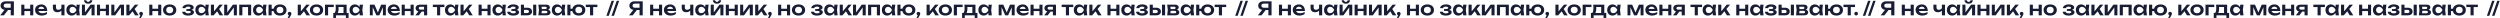 <?xml version="1.0" encoding="UTF-8"?> <svg xmlns="http://www.w3.org/2000/svg" width="6697" height="49" viewBox="0 0 6697 49" fill="none"> <path d="M31.35 20.65V26.75H15.25L15.2 26.6C12.433 26.6 10.017 26.133 7.95 25.2C5.917 24.233 4.317 22.9 3.15 21.2C1.983 19.467 1.4 17.45 1.4 15.15C1.4 12.817 1.983 10.783 3.15 9.05C4.317 7.317 5.917 5.967 7.95 5C10.017 4 12.433 3.5 15.2 3.5H37.2V41H28.7V5.85L32.5 9.7H16.3C14.333 9.7 12.783 10.183 11.65 11.15C10.517 12.117 9.95 13.45 9.95 15.15C9.95 16.85 10.517 18.2 11.65 19.2C12.783 20.167 14.333 20.65 16.3 20.65H31.35ZM24.1 23.45L10.45 41H0.55L14.45 23.45H24.1ZM56.984 12.55H65.284V41H56.984V12.55ZM80.834 12.55H89.134V41H80.834V12.55ZM61.734 23.35H84.084V29.65H61.734V23.35ZM111.462 41.75C108.095 41.75 105.078 41.133 102.412 39.9C99.778 38.633 97.695 36.867 96.162 34.6C94.662 32.333 93.912 29.7 93.912 26.7C93.912 23.733 94.628 21.133 96.062 18.9C97.528 16.667 99.528 14.933 102.062 13.7C104.595 12.433 107.478 11.8 110.712 11.8C114.012 11.8 116.845 12.533 119.212 14C121.578 15.433 123.395 17.467 124.662 20.1C125.962 22.733 126.612 25.833 126.612 29.4H100.612V23.85H122.112L118.862 25.85C118.728 24.183 118.312 22.767 117.612 21.6C116.945 20.433 116.028 19.533 114.862 18.9C113.695 18.267 112.328 17.95 110.762 17.95C109.062 17.95 107.578 18.3 106.312 19C105.078 19.667 104.112 20.617 103.412 21.85C102.745 23.05 102.412 24.467 102.412 26.1C102.412 28.067 102.845 29.75 103.712 31.15C104.578 32.55 105.845 33.617 107.512 34.35C109.178 35.083 111.195 35.45 113.562 35.45C115.695 35.45 117.845 35.15 120.012 34.55C122.178 33.917 124.128 33.033 125.862 31.9V37.5C123.995 38.833 121.812 39.883 119.312 40.65C116.845 41.383 114.228 41.75 111.462 41.75ZM153.818 32.75C149.851 32.75 146.835 31.667 144.768 29.5C142.701 27.3 141.668 24.133 141.668 20V12.55H149.968V19.65C149.968 24.05 152.035 26.25 156.168 26.25C157.935 26.25 159.601 25.817 161.168 24.95C162.768 24.05 164.168 22.717 165.368 20.95L165.868 26.5C164.835 28.467 163.251 30 161.118 31.1C159.018 32.2 156.585 32.75 153.818 32.75ZM164.468 41V12.55H172.818V41H164.468ZM205.153 41L203.953 30.6L205.303 26.8L203.953 23.05L205.153 12.55H213.803L212.153 26.8L213.803 41H205.153ZM207.353 26.8C206.82 29.8 205.836 32.433 204.403 34.7C203.003 36.933 201.22 38.667 199.053 39.9C196.92 41.133 194.52 41.75 191.853 41.75C189.086 41.75 186.636 41.133 184.503 39.9C182.37 38.633 180.703 36.883 179.503 34.65C178.336 32.383 177.753 29.767 177.753 26.8C177.753 23.8 178.336 21.183 179.503 18.95C180.703 16.683 182.37 14.933 184.503 13.7C186.636 12.433 189.086 11.8 191.853 11.8C194.52 11.8 196.92 12.417 199.053 13.65C201.22 14.883 203.02 16.633 204.453 18.9C205.886 21.133 206.853 23.767 207.353 26.8ZM186.203 26.8C186.203 28.467 186.536 29.933 187.203 31.2C187.903 32.467 188.853 33.467 190.053 34.2C191.253 34.9 192.636 35.25 194.203 35.25C195.77 35.25 197.236 34.9 198.603 34.2C200.003 33.467 201.236 32.467 202.303 31.2C203.37 29.933 204.203 28.467 204.803 26.8C204.203 25.133 203.37 23.667 202.303 22.4C201.236 21.1 200.003 20.1 198.603 19.4C197.236 18.667 195.77 18.3 194.203 18.3C192.636 18.3 191.253 18.667 190.053 19.4C188.853 20.1 187.903 21.1 187.203 22.4C186.536 23.667 186.203 25.133 186.203 26.8ZM219.386 41V12.55H227.586V36.6L225.536 36.05L242.686 12.55H253.436V41H245.236V16.5L247.286 17.1L229.836 41H219.386ZM236.186 9.95C232.953 9.95 230.353 9.167 228.386 7.6C226.42 6 225.203 3.683 224.736 0.65H231.286C231.52 2.083 232.053 3.183 232.886 3.95C233.753 4.683 234.853 5.05 236.186 5.05C237.52 5.05 238.603 4.683 239.436 3.95C240.27 3.183 240.82 2.083 241.086 0.65H247.586C247.153 3.683 245.936 6 243.936 7.6C241.97 9.167 239.386 9.95 236.186 9.95ZM259.718 12.55H268.018V41H259.718V12.55ZM283.568 12.55H291.868V41H283.568V12.55ZM264.468 23.35H286.818V29.65H264.468V23.35ZM298.146 41V12.55H306.346V36.6L304.296 36.05L321.446 12.55H332.196V41H323.996V16.5L326.046 17.1L308.596 41H298.146ZM338.478 41V12.55H346.828V34.25L344.378 33.4L361.328 12.55H370.428L345.978 41H338.478ZM361.728 41L353.228 27.05L359.378 22.3L371.278 41H361.728ZM372.873 48.15L377.523 38.3L377.973 41.35C377.073 41.35 376.239 41.133 375.473 40.7C374.739 40.233 374.156 39.633 373.723 38.9C373.289 38.167 373.073 37.35 373.073 36.45C373.073 35.55 373.289 34.733 373.723 34C374.156 33.267 374.739 32.7 375.473 32.3C376.239 31.867 377.073 31.65 377.973 31.65C378.939 31.65 379.789 31.867 380.523 32.3C381.256 32.733 381.839 33.333 382.273 34.1C382.706 34.833 382.923 35.683 382.923 36.65C382.923 37.517 382.706 38.45 382.273 39.45C381.873 40.45 381.173 41.733 380.173 43.3L377.173 48.15H372.873ZM399.855 12.55H408.155V41H399.855V12.55ZM423.705 12.55H432.005V41H423.705V12.55ZM404.605 23.35H426.955V29.65H404.605V23.35ZM454.583 41.75C451.049 41.75 447.949 41.133 445.283 39.9C442.616 38.633 440.533 36.883 439.033 34.65C437.533 32.383 436.783 29.767 436.783 26.8C436.783 23.8 437.533 21.183 439.033 18.95C440.533 16.683 442.616 14.933 445.283 13.7C447.949 12.433 451.049 11.8 454.583 11.8C458.116 11.8 461.216 12.433 463.883 13.7C466.549 14.933 468.616 16.683 470.083 18.95C471.583 21.183 472.333 23.8 472.333 26.8C472.333 29.767 471.583 32.383 470.083 34.65C468.616 36.883 466.549 38.633 463.883 39.9C461.216 41.133 458.116 41.75 454.583 41.75ZM454.583 35.4C456.516 35.4 458.166 35.05 459.533 34.35C460.933 33.65 461.999 32.667 462.733 31.4C463.499 30.1 463.883 28.567 463.883 26.8C463.883 25 463.499 23.467 462.733 22.2C461.999 20.9 460.933 19.9 459.533 19.2C458.166 18.5 456.516 18.15 454.583 18.15C452.683 18.15 451.033 18.5 449.633 19.2C448.233 19.9 447.149 20.9 446.383 22.2C445.649 23.467 445.283 25 445.283 26.8C445.283 28.567 445.649 30.1 446.383 31.4C447.149 32.667 448.233 33.65 449.633 34.35C451.033 35.05 452.683 35.4 454.583 35.4ZM504.042 41.75C500.875 41.75 498.108 41.35 495.742 40.55C493.375 39.717 491.525 38.533 490.192 37C488.858 35.433 488.125 33.6 487.992 31.5H496.092C496.325 32.9 497.125 33.967 498.492 34.7C499.858 35.433 501.708 35.8 504.042 35.8C506.275 35.8 508.008 35.517 509.242 34.95C510.508 34.35 511.142 33.433 511.142 32.2C511.142 31.2 510.608 30.467 509.542 30C508.508 29.5 506.842 29.25 504.542 29.25H499.242V24.25H504.392C506.458 24.25 507.975 23.95 508.942 23.35C509.942 22.75 510.442 22 510.442 21.1C510.442 20 509.858 19.167 508.692 18.6C507.558 18.033 506.025 17.75 504.092 17.75C501.958 17.75 500.242 18.083 498.942 18.75C497.642 19.417 496.875 20.417 496.642 21.75H488.592C488.725 19.917 489.425 18.25 490.692 16.75C491.958 15.25 493.742 14.05 496.042 13.15C498.375 12.25 501.175 11.8 504.442 11.8C507.342 11.8 509.875 12.15 512.042 12.85C514.208 13.55 515.892 14.517 517.092 15.75C518.292 16.983 518.892 18.4 518.892 20C518.892 21.267 518.492 22.433 517.692 23.5C516.925 24.567 515.675 25.417 513.942 26.05C512.242 26.683 510.008 27 507.242 27V26.15C511.208 25.983 514.258 26.467 516.392 27.6C518.558 28.733 519.642 30.467 519.642 32.8C519.642 34.5 519.025 36.033 517.792 37.4C516.592 38.767 514.825 39.833 512.492 40.6C510.158 41.367 507.342 41.75 504.042 41.75ZM550.661 41L549.461 30.6L550.811 26.8L549.461 23.05L550.661 12.55H559.311L557.661 26.8L559.311 41H550.661ZM552.861 26.8C552.328 29.8 551.344 32.433 549.911 34.7C548.511 36.933 546.728 38.667 544.561 39.9C542.428 41.133 540.028 41.75 537.361 41.75C534.594 41.75 532.144 41.133 530.011 39.9C527.878 38.633 526.211 36.883 525.011 34.65C523.844 32.383 523.261 29.767 523.261 26.8C523.261 23.8 523.844 21.183 525.011 18.95C526.211 16.683 527.878 14.933 530.011 13.7C532.144 12.433 534.594 11.8 537.361 11.8C540.028 11.8 542.428 12.417 544.561 13.65C546.728 14.883 548.528 16.633 549.961 18.9C551.394 21.133 552.361 23.767 552.861 26.8ZM531.711 26.8C531.711 28.467 532.044 29.933 532.711 31.2C533.411 32.467 534.361 33.467 535.561 34.2C536.761 34.9 538.144 35.25 539.711 35.25C541.278 35.25 542.744 34.9 544.111 34.2C545.511 33.467 546.744 32.467 547.811 31.2C548.878 29.933 549.711 28.467 550.311 26.8C549.711 25.133 548.878 23.667 547.811 22.4C546.744 21.1 545.511 20.1 544.111 19.4C542.744 18.667 541.278 18.3 539.711 18.3C538.144 18.3 536.761 18.667 535.561 19.4C534.361 20.1 533.411 21.1 532.711 22.4C532.044 23.667 531.711 25.133 531.711 26.8ZM564.894 41V12.55H573.244V34.25L570.794 33.4L587.744 12.55H596.844L572.394 41H564.894ZM588.144 41L579.644 27.05L585.794 22.3L597.694 41H588.144ZM600.539 41V12.55H608.739V36.6L606.689 36.05L623.839 12.55H634.589V41H626.389V16.5L628.439 17.1L610.989 41H600.539ZM672.821 12.55V41H664.471V15.05L668.321 18.85H645.371L649.221 15.05V41H640.871V12.55H672.821ZM705.153 41L703.953 30.6L705.303 26.8L703.953 23.05L705.153 12.55H713.803L712.153 26.8L713.803 41H705.153ZM707.353 26.8C706.82 29.8 705.836 32.433 704.403 34.7C703.003 36.933 701.22 38.667 699.053 39.9C696.92 41.133 694.52 41.75 691.853 41.75C689.086 41.75 686.636 41.133 684.503 39.9C682.37 38.633 680.703 36.883 679.503 34.65C678.336 32.383 677.753 29.767 677.753 26.8C677.753 23.8 678.336 21.183 679.503 18.95C680.703 16.683 682.37 14.933 684.503 13.7C686.636 12.433 689.086 11.8 691.853 11.8C694.52 11.8 696.92 12.417 699.053 13.65C701.22 14.883 703.02 16.633 704.453 18.9C705.886 21.133 706.853 23.767 707.353 26.8ZM686.203 26.8C686.203 28.467 686.536 29.933 687.203 31.2C687.903 32.467 688.853 33.467 690.053 34.2C691.253 34.9 692.636 35.25 694.203 35.25C695.77 35.25 697.236 34.9 698.603 34.2C700.003 33.467 701.236 32.467 702.303 31.2C703.37 29.933 704.203 28.467 704.803 26.8C704.203 25.133 703.37 23.667 702.303 22.4C701.236 21.1 700.003 20.1 698.603 19.4C697.236 18.667 695.77 18.3 694.203 18.3C692.636 18.3 691.253 18.667 690.053 19.4C688.853 20.1 687.903 21.1 687.203 22.4C686.536 23.667 686.203 25.133 686.203 26.8ZM750.036 41.75C746.536 41.75 743.47 41.133 740.836 39.9C738.203 38.633 736.153 36.883 734.686 34.65C733.253 32.383 732.536 29.767 732.536 26.8C732.536 23.8 733.253 21.183 734.686 18.95C736.153 16.683 738.203 14.933 740.836 13.7C743.47 12.433 746.536 11.8 750.036 11.8C753.536 11.8 756.603 12.433 759.236 13.7C761.87 14.933 763.92 16.683 765.386 18.95C766.853 21.183 767.586 23.8 767.586 26.8C767.586 29.767 766.853 32.383 765.386 34.65C763.92 36.883 761.87 38.633 759.236 39.9C756.603 41.133 753.536 41.75 750.036 41.75ZM719.386 41V12.55H727.736V41H719.386ZM724.086 29.65V23.4H737.836V29.65H724.086ZM750.036 35.4C751.936 35.4 753.553 35.05 754.886 34.35C756.253 33.65 757.303 32.667 758.036 31.4C758.77 30.1 759.136 28.567 759.136 26.8C759.136 25 758.77 23.467 758.036 22.2C757.303 20.9 756.253 19.9 754.886 19.2C753.553 18.5 751.936 18.15 750.036 18.15C748.17 18.15 746.553 18.5 745.186 19.2C743.82 19.9 742.77 20.9 742.036 22.2C741.303 23.467 740.936 25 740.936 26.8C740.936 28.567 741.303 30.1 742.036 31.4C742.77 32.667 743.82 33.65 745.186 34.35C746.553 35.05 748.17 35.4 750.036 35.4ZM770.627 48.15L775.277 38.3L775.727 41.35C774.827 41.35 773.993 41.133 773.227 40.7C772.493 40.233 771.91 39.633 771.477 38.9C771.043 38.167 770.827 37.35 770.827 36.45C770.827 35.55 771.043 34.733 771.477 34C771.91 33.267 772.493 32.7 773.227 32.3C773.993 31.867 774.827 31.65 775.727 31.65C776.693 31.65 777.543 31.867 778.277 32.3C779.01 32.733 779.593 33.333 780.027 34.1C780.46 34.833 780.677 35.683 780.677 36.65C780.677 37.517 780.46 38.45 780.027 39.45C779.627 40.45 778.927 41.733 777.927 43.3L774.927 48.15H770.627ZM797.609 41V12.55H805.959V34.25L803.509 33.4L820.459 12.55H829.559L805.109 41H797.609ZM820.859 41L812.359 27.05L818.509 22.3L830.409 41H820.859ZM847.942 41.75C844.409 41.75 841.309 41.133 838.642 39.9C835.976 38.633 833.892 36.883 832.392 34.65C830.892 32.383 830.142 29.767 830.142 26.8C830.142 23.8 830.892 21.183 832.392 18.95C833.892 16.683 835.976 14.933 838.642 13.7C841.309 12.433 844.409 11.8 847.942 11.8C851.476 11.8 854.576 12.433 857.242 13.7C859.909 14.933 861.976 16.683 863.442 18.95C864.942 21.183 865.692 23.8 865.692 26.8C865.692 29.767 864.942 32.383 863.442 34.65C861.976 36.883 859.909 38.633 857.242 39.9C854.576 41.133 851.476 41.75 847.942 41.75ZM847.942 35.4C849.876 35.4 851.526 35.05 852.892 34.35C854.292 33.65 855.359 32.667 856.092 31.4C856.859 30.1 857.242 28.567 857.242 26.8C857.242 25 856.859 23.467 856.092 22.2C855.359 20.9 854.292 19.9 852.892 19.2C851.526 18.5 849.876 18.15 847.942 18.15C846.042 18.15 844.392 18.5 842.992 19.2C841.592 19.9 840.509 20.9 839.742 22.2C839.009 23.467 838.642 25 838.642 26.8C838.642 28.567 839.009 30.1 839.742 31.4C840.509 32.667 841.592 33.65 842.992 34.35C844.392 35.05 846.042 35.4 847.942 35.4ZM894.158 12.55V18.95H875.058L878.908 15.15V41H870.558V12.55H894.158ZM933.818 34.7V48H926.568V41H899.968V48H892.718V34.7H900.668L902.518 34.85H923.218L924.868 34.7H933.818ZM898.868 12.55H928.568V39.1H920.218V14.95L924.068 18.8H903.018L906.368 15.8C906.668 17.233 906.851 18.6 906.918 19.9C906.984 21.167 907.018 22.35 907.018 23.45C907.018 28.183 906.301 31.883 904.868 34.55C903.434 37.183 901.418 38.5 898.818 38.5L895.418 35.65C898.084 33.717 899.418 29.1 899.418 21.8C899.418 20.367 899.368 18.883 899.268 17.35C899.168 15.783 899.034 14.183 898.868 12.55ZM963.698 41L962.498 30.6L963.848 26.8L962.498 23.05L963.698 12.55H972.348L970.698 26.8L972.348 41H963.698ZM965.898 26.8C965.365 29.8 964.381 32.433 962.948 34.7C961.548 36.933 959.765 38.667 957.598 39.9C955.465 41.133 953.065 41.75 950.398 41.75C947.631 41.75 945.181 41.133 943.048 39.9C940.915 38.633 939.248 36.883 938.048 34.65C936.881 32.383 936.298 29.767 936.298 26.8C936.298 23.8 936.881 21.183 938.048 18.95C939.248 16.683 940.915 14.933 943.048 13.7C945.181 12.433 947.631 11.8 950.398 11.8C953.065 11.8 955.465 12.417 957.598 13.65C959.765 14.883 961.565 16.633 962.998 18.9C964.431 21.133 965.398 23.767 965.898 26.8ZM944.748 26.8C944.748 28.467 945.081 29.933 945.748 31.2C946.448 32.467 947.398 33.467 948.598 34.2C949.798 34.9 951.181 35.25 952.748 35.25C954.315 35.25 955.781 34.9 957.148 34.2C958.548 33.467 959.781 32.467 960.848 31.2C961.915 29.933 962.748 28.467 963.348 26.8C962.748 25.133 961.915 23.667 960.848 22.4C959.781 21.1 958.548 20.1 957.148 19.4C955.781 18.667 954.315 18.3 952.748 18.3C951.181 18.3 949.798 18.667 948.598 19.4C947.398 20.1 946.448 21.1 945.748 22.4C945.081 23.667 944.748 25.133 944.748 26.8ZM990.724 41V12.55H1003.22L1013.57 36.65H1010.87L1021.12 12.55H1033.62V41H1025.77V15.55H1027.47L1016.07 41H1008.27L996.874 15.65L998.524 15.6V41H990.724ZM1055.99 41.75C1052.63 41.75 1049.61 41.133 1046.94 39.9C1044.31 38.633 1042.23 36.867 1040.69 34.6C1039.19 32.333 1038.44 29.7 1038.44 26.7C1038.44 23.733 1039.16 21.133 1040.59 18.9C1042.06 16.667 1044.06 14.933 1046.59 13.7C1049.13 12.433 1052.01 11.8 1055.24 11.8C1058.54 11.8 1061.38 12.533 1063.74 14C1066.11 15.433 1067.93 17.467 1069.19 20.1C1070.49 22.733 1071.14 25.833 1071.14 29.4H1045.14V23.85H1066.64L1063.39 25.85C1063.26 24.183 1062.84 22.767 1062.14 21.6C1061.48 20.433 1060.56 19.533 1059.39 18.9C1058.23 18.267 1056.86 17.95 1055.29 17.95C1053.59 17.95 1052.11 18.3 1050.84 19C1049.61 19.667 1048.64 20.617 1047.94 21.85C1047.28 23.05 1046.94 24.467 1046.94 26.1C1046.94 28.067 1047.38 29.75 1048.24 31.15C1049.11 32.55 1050.38 33.617 1052.04 34.35C1053.71 35.083 1055.73 35.45 1058.09 35.45C1060.23 35.45 1062.38 35.15 1064.54 34.55C1066.71 33.917 1068.66 33.033 1070.39 31.9V37.5C1068.53 38.833 1066.34 39.883 1063.84 40.65C1061.38 41.383 1058.76 41.75 1055.99 41.75ZM1076.03 12.55H1084.33V41H1076.03V12.55ZM1099.88 12.55H1108.18V41H1099.88V12.55ZM1080.78 23.35H1103.13V29.65H1080.78V23.35ZM1138.35 25.7V31.15H1124.35L1124.25 30.95C1122.09 30.95 1120.19 30.583 1118.55 29.85C1116.92 29.083 1115.64 28.017 1114.7 26.65C1113.8 25.25 1113.35 23.633 1113.35 21.8C1113.35 19.967 1113.8 18.367 1114.7 17C1115.64 15.6 1116.92 14.517 1118.55 13.75C1120.19 12.95 1122.09 12.55 1124.25 12.55H1144.3V41H1135.95V14.75L1138.45 18.2H1126.25C1124.85 18.2 1123.75 18.533 1122.95 19.2C1122.19 19.833 1121.8 20.733 1121.8 21.9C1121.8 23.067 1122.19 24 1122.95 24.7C1123.75 25.367 1124.85 25.7 1126.25 25.7H1138.35ZM1132.05 27.7L1122.2 41H1112.7L1122.95 27.7H1132.05ZM1170.81 15.45H1179.16V41H1170.81V15.45ZM1159.51 12.55H1190.46V18.95H1159.51V12.55ZM1219.36 41L1218.16 30.6L1219.51 26.8L1218.16 23.05L1219.36 12.55H1228.01L1226.36 26.8L1228.01 41H1219.36ZM1221.56 26.8C1221.03 29.8 1220.05 32.433 1218.61 34.7C1217.21 36.933 1215.43 38.667 1213.26 39.9C1211.13 41.133 1208.73 41.75 1206.06 41.75C1203.3 41.75 1200.85 41.133 1198.71 39.9C1196.58 38.633 1194.91 36.883 1193.71 34.65C1192.55 32.383 1191.96 29.767 1191.96 26.8C1191.96 23.8 1192.55 21.183 1193.71 18.95C1194.91 16.683 1196.58 14.933 1198.71 13.7C1200.85 12.433 1203.3 11.8 1206.06 11.8C1208.73 11.8 1211.13 12.417 1213.26 13.65C1215.43 14.883 1217.23 16.633 1218.66 18.9C1220.1 21.133 1221.06 23.767 1221.56 26.8ZM1200.41 26.8C1200.41 28.467 1200.75 29.933 1201.41 31.2C1202.11 32.467 1203.06 33.467 1204.26 34.2C1205.46 34.9 1206.85 35.25 1208.41 35.25C1209.98 35.25 1211.45 34.9 1212.81 34.2C1214.21 33.467 1215.45 32.467 1216.51 31.2C1217.58 29.933 1218.41 28.467 1219.01 26.8C1218.41 25.133 1217.58 23.667 1216.51 22.4C1215.45 21.1 1214.21 20.1 1212.81 19.4C1211.45 18.667 1209.98 18.3 1208.41 18.3C1206.85 18.3 1205.46 18.667 1204.26 19.4C1203.06 20.1 1202.11 21.1 1201.41 22.4C1200.75 23.667 1200.41 25.133 1200.41 26.8ZM1233.6 41V12.55H1241.95V34.25L1239.5 33.4L1256.45 12.55H1265.55L1241.1 41H1233.6ZM1256.85 41L1248.35 27.05L1254.5 22.3L1266.4 41H1256.85ZM1282.03 12.55H1290.33V41H1282.03V12.55ZM1305.88 12.55H1314.18V41H1305.88V12.55ZM1286.78 23.35H1309.13V29.65H1286.78V23.35ZM1346.51 41L1345.31 30.6L1346.66 26.8L1345.31 23.05L1346.51 12.55H1355.16L1353.51 26.8L1355.16 41H1346.51ZM1348.71 26.8C1348.18 29.8 1347.19 32.433 1345.76 34.7C1344.36 36.933 1342.58 38.667 1340.41 39.9C1338.28 41.133 1335.88 41.75 1333.21 41.75C1330.44 41.75 1327.99 41.133 1325.86 39.9C1323.73 38.633 1322.06 36.883 1320.86 34.65C1319.69 32.383 1319.11 29.767 1319.11 26.8C1319.11 23.8 1319.69 21.183 1320.86 18.95C1322.06 16.683 1323.73 14.933 1325.86 13.7C1327.99 12.433 1330.44 11.8 1333.21 11.8C1335.88 11.8 1338.28 12.417 1340.41 13.65C1342.58 14.883 1344.38 16.633 1345.81 18.9C1347.24 21.133 1348.21 23.767 1348.71 26.8ZM1327.56 26.8C1327.56 28.467 1327.89 29.933 1328.56 31.2C1329.26 32.467 1330.21 33.467 1331.41 34.2C1332.61 34.9 1333.99 35.25 1335.56 35.25C1337.13 35.25 1338.59 34.9 1339.96 34.2C1341.36 33.467 1342.59 32.467 1343.66 31.2C1344.73 29.933 1345.56 28.467 1346.16 26.8C1345.56 25.133 1344.73 23.667 1343.66 22.4C1342.59 21.1 1341.36 20.1 1339.96 19.4C1338.59 18.667 1337.13 18.3 1335.56 18.3C1333.99 18.3 1332.61 18.667 1331.41 19.4C1330.21 20.1 1329.26 21.1 1328.56 22.4C1327.89 23.667 1327.56 25.133 1327.56 26.8ZM1374.79 41.75C1371.63 41.75 1368.86 41.35 1366.49 40.55C1364.13 39.717 1362.28 38.533 1360.94 37C1359.61 35.433 1358.88 33.6 1358.74 31.5H1366.84C1367.08 32.9 1367.88 33.967 1369.24 34.7C1370.61 35.433 1372.46 35.8 1374.79 35.8C1377.03 35.8 1378.76 35.517 1379.99 34.95C1381.26 34.35 1381.89 33.433 1381.89 32.2C1381.89 31.2 1381.36 30.467 1380.29 30C1379.26 29.5 1377.59 29.25 1375.29 29.25H1369.99V24.25H1375.14C1377.21 24.25 1378.73 23.95 1379.69 23.35C1380.69 22.75 1381.19 22 1381.19 21.1C1381.19 20 1380.61 19.167 1379.44 18.6C1378.31 18.033 1376.78 17.75 1374.84 17.75C1372.71 17.75 1370.99 18.083 1369.69 18.75C1368.39 19.417 1367.63 20.417 1367.39 21.75H1359.34C1359.48 19.917 1360.18 18.25 1361.44 16.75C1362.71 15.25 1364.49 14.05 1366.79 13.15C1369.13 12.25 1371.93 11.8 1375.19 11.8C1378.09 11.8 1380.63 12.15 1382.79 12.85C1384.96 13.55 1386.64 14.517 1387.84 15.75C1389.04 16.983 1389.64 18.4 1389.64 20C1389.64 21.267 1389.24 22.433 1388.44 23.5C1387.68 24.567 1386.43 25.417 1384.69 26.05C1382.99 26.683 1380.76 27 1377.99 27V26.15C1381.96 25.983 1385.01 26.467 1387.14 27.6C1389.31 28.733 1390.39 30.467 1390.39 32.8C1390.39 34.5 1389.78 36.033 1388.54 37.4C1387.34 38.767 1385.58 39.833 1383.24 40.6C1380.91 41.367 1378.09 41.75 1374.79 41.75ZM1428.21 12.55H1436.56V41H1428.21V12.55ZM1395.36 41V12.55H1403.66V38.85L1400.96 35H1412.06C1413.6 35 1414.78 34.633 1415.61 33.9C1416.45 33.133 1416.86 32.1 1416.86 30.8C1416.86 29.433 1416.45 28.383 1415.61 27.65C1414.78 26.883 1413.6 26.5 1412.06 26.5H1401.01V20.75H1413.31C1415.75 20.75 1417.85 21.183 1419.61 22.05C1421.41 22.883 1422.81 24.067 1423.81 25.6C1424.81 27.1 1425.31 28.867 1425.31 30.9C1425.31 32.9 1424.81 34.667 1423.81 36.2C1422.81 37.733 1421.43 38.917 1419.66 39.75C1417.9 40.583 1415.81 41 1413.41 41H1395.36ZM1442.17 41L1443.77 26.8L1442.17 12.55H1464.07C1466.81 12.55 1468.97 13.2 1470.57 14.5C1472.17 15.767 1472.97 17.5 1472.97 19.7C1472.97 21.767 1472.17 23.45 1470.57 24.75C1468.97 26.017 1466.74 26.767 1463.87 27L1464.47 25.6C1467.81 25.7 1470.34 26.4 1472.07 27.7C1473.84 28.967 1474.72 30.75 1474.72 33.05C1474.72 35.517 1473.82 37.467 1472.02 38.9C1470.26 40.3 1467.82 41 1464.72 41H1442.17ZM1450.22 39.15L1447.02 35.6H1462.17C1463.61 35.6 1464.66 35.317 1465.32 34.75C1465.99 34.15 1466.32 33.317 1466.32 32.25C1466.32 31.283 1465.96 30.5 1465.22 29.9C1464.49 29.267 1463.29 28.95 1461.62 28.95H1448.72V24.2H1460.52C1461.92 24.2 1462.94 23.917 1463.57 23.35C1464.24 22.783 1464.57 22.017 1464.57 21.05C1464.57 20.15 1464.27 19.417 1463.67 18.85C1463.11 18.283 1462.17 18 1460.87 18H1447.07L1450.22 14.45L1451.77 26.8L1450.22 39.15ZM1505.54 41L1504.34 30.6L1505.69 26.8L1504.34 23.05L1505.54 12.55H1514.19L1512.54 26.8L1514.19 41H1505.54ZM1507.74 26.8C1507.21 29.8 1506.23 32.433 1504.79 34.7C1503.39 36.933 1501.61 38.667 1499.44 39.9C1497.31 41.133 1494.91 41.75 1492.24 41.75C1489.48 41.75 1487.03 41.133 1484.89 39.9C1482.76 38.633 1481.09 36.883 1479.89 34.65C1478.73 32.383 1478.14 29.767 1478.14 26.8C1478.14 23.8 1478.73 21.183 1479.89 18.95C1481.09 16.683 1482.76 14.933 1484.89 13.7C1487.03 12.433 1489.48 11.8 1492.24 11.8C1494.91 11.8 1497.31 12.417 1499.44 13.65C1501.61 14.883 1503.41 16.633 1504.84 18.9C1506.28 21.133 1507.24 23.767 1507.74 26.8ZM1486.59 26.8C1486.59 28.467 1486.93 29.933 1487.59 31.2C1488.29 32.467 1489.24 33.467 1490.44 34.2C1491.64 34.9 1493.03 35.25 1494.59 35.25C1496.16 35.25 1497.63 34.9 1498.99 34.2C1500.39 33.467 1501.63 32.467 1502.69 31.2C1503.76 29.933 1504.59 28.467 1505.19 26.8C1504.59 25.133 1503.76 23.667 1502.69 22.4C1501.63 21.1 1500.39 20.1 1498.99 19.4C1497.63 18.667 1496.16 18.3 1494.59 18.3C1493.03 18.3 1491.64 18.667 1490.44 19.4C1489.24 20.1 1488.29 21.1 1487.59 22.4C1486.93 23.667 1486.59 25.133 1486.59 26.8ZM1550.43 41.75C1546.93 41.75 1543.86 41.133 1541.23 39.9C1538.59 38.633 1536.54 36.883 1535.08 34.65C1533.64 32.383 1532.93 29.767 1532.93 26.8C1532.93 23.8 1533.64 21.183 1535.08 18.95C1536.54 16.683 1538.59 14.933 1541.23 13.7C1543.86 12.433 1546.93 11.8 1550.43 11.8C1553.93 11.8 1556.99 12.433 1559.63 13.7C1562.26 14.933 1564.31 16.683 1565.78 18.95C1567.24 21.183 1567.98 23.8 1567.98 26.8C1567.98 29.767 1567.24 32.383 1565.78 34.65C1564.31 36.883 1562.26 38.633 1559.63 39.9C1556.99 41.133 1553.93 41.75 1550.43 41.75ZM1519.78 41V12.55H1528.13V41H1519.78ZM1524.48 29.65V23.4H1538.23V29.65H1524.48ZM1550.43 35.4C1552.33 35.4 1553.94 35.05 1555.28 34.35C1556.64 33.65 1557.69 32.667 1558.43 31.4C1559.16 30.1 1559.53 28.567 1559.53 26.8C1559.53 25 1559.16 23.467 1558.43 22.2C1557.69 20.9 1556.64 19.9 1555.28 19.2C1553.94 18.5 1552.33 18.15 1550.43 18.15C1548.56 18.15 1546.94 18.5 1545.58 19.2C1544.21 19.9 1543.16 20.9 1542.43 22.2C1541.69 23.467 1541.33 25 1541.33 26.8C1541.33 28.567 1541.69 30.1 1542.43 31.4C1543.16 32.667 1544.21 33.65 1545.58 34.35C1546.94 35.05 1548.56 35.4 1550.43 35.4ZM1580.58 15.45H1588.93V41H1580.58V15.45ZM1569.28 12.55H1600.23V18.95H1569.28V12.55ZM1638.36 2.15H1644.86L1630.86 42.35H1624.36L1638.36 2.15ZM1652.13 2.15H1658.63L1644.63 42.35H1638.13L1652.13 2.15ZM1715.87 20.65V26.75H1699.77L1699.72 26.6C1696.95 26.6 1694.54 26.133 1692.47 25.2C1690.44 24.233 1688.84 22.9 1687.67 21.2C1686.5 19.467 1685.92 17.45 1685.92 15.15C1685.92 12.817 1686.5 10.783 1687.67 9.05C1688.84 7.317 1690.44 5.967 1692.47 5C1694.54 4 1696.95 3.5 1699.72 3.5H1721.72V41H1713.22V5.85L1717.02 9.7H1700.82C1698.85 9.7 1697.3 10.183 1696.17 11.15C1695.04 12.117 1694.47 13.45 1694.47 15.15C1694.47 16.85 1695.04 18.2 1696.17 19.2C1697.3 20.167 1698.85 20.65 1700.82 20.65H1715.87ZM1708.62 23.45L1694.97 41H1685.07L1698.97 23.45H1708.62ZM1741.51 12.55H1749.81V41H1741.51V12.55ZM1765.36 12.55H1773.66V41H1765.36V12.55ZM1746.26 23.35H1768.61V29.65H1746.26V23.35ZM1795.98 41.75C1792.62 41.75 1789.6 41.133 1786.93 39.9C1784.3 38.633 1782.22 36.867 1780.68 34.6C1779.18 32.333 1778.43 29.7 1778.43 26.7C1778.43 23.733 1779.15 21.133 1780.58 18.9C1782.05 16.667 1784.05 14.933 1786.58 13.7C1789.12 12.433 1792 11.8 1795.23 11.8C1798.53 11.8 1801.37 12.533 1803.73 14C1806.1 15.433 1807.92 17.467 1809.18 20.1C1810.48 22.733 1811.13 25.833 1811.13 29.4H1785.13V23.85H1806.63L1803.38 25.85C1803.25 24.183 1802.83 22.767 1802.13 21.6C1801.47 20.433 1800.55 19.533 1799.38 18.9C1798.22 18.267 1796.85 17.95 1795.28 17.95C1793.58 17.95 1792.1 18.3 1790.83 19C1789.6 19.667 1788.63 20.617 1787.93 21.85C1787.27 23.05 1786.93 24.467 1786.93 26.1C1786.93 28.067 1787.37 29.75 1788.23 31.15C1789.1 32.55 1790.37 33.617 1792.03 34.35C1793.7 35.083 1795.72 35.45 1798.08 35.45C1800.22 35.45 1802.37 35.15 1804.53 34.55C1806.7 33.917 1808.65 33.033 1810.38 31.9V37.5C1808.52 38.833 1806.33 39.883 1803.83 40.65C1801.37 41.383 1798.75 41.75 1795.98 41.75ZM1838.34 32.75C1834.37 32.75 1831.36 31.667 1829.29 29.5C1827.22 27.3 1826.19 24.133 1826.19 20V12.55H1834.49V19.65C1834.49 24.05 1836.56 26.25 1840.69 26.25C1842.46 26.25 1844.12 25.817 1845.69 24.95C1847.29 24.05 1848.69 22.717 1849.89 20.95L1850.39 26.5C1849.36 28.467 1847.77 30 1845.64 31.1C1843.54 32.2 1841.11 32.75 1838.34 32.75ZM1848.99 41V12.55H1857.34V41H1848.99ZM1889.67 41L1888.47 30.6L1889.82 26.8L1888.47 23.05L1889.67 12.55H1898.32L1896.67 26.8L1898.32 41H1889.67ZM1891.87 26.8C1891.34 29.8 1890.36 32.433 1888.92 34.7C1887.52 36.933 1885.74 38.667 1883.57 39.9C1881.44 41.133 1879.04 41.75 1876.37 41.75C1873.61 41.75 1871.16 41.133 1869.02 39.9C1866.89 38.633 1865.22 36.883 1864.02 34.65C1862.86 32.383 1862.27 29.767 1862.27 26.8C1862.27 23.8 1862.86 21.183 1864.02 18.95C1865.22 16.683 1866.89 14.933 1869.02 13.7C1871.16 12.433 1873.61 11.8 1876.37 11.8C1879.04 11.8 1881.44 12.417 1883.57 13.65C1885.74 14.883 1887.54 16.633 1888.97 18.9C1890.41 21.133 1891.37 23.767 1891.87 26.8ZM1870.72 26.8C1870.72 28.467 1871.06 29.933 1871.72 31.2C1872.42 32.467 1873.37 33.467 1874.57 34.2C1875.77 34.9 1877.16 35.25 1878.72 35.25C1880.29 35.25 1881.76 34.9 1883.12 34.2C1884.52 33.467 1885.76 32.467 1886.82 31.2C1887.89 29.933 1888.72 28.467 1889.32 26.8C1888.72 25.133 1887.89 23.667 1886.82 22.4C1885.76 21.1 1884.52 20.1 1883.12 19.4C1881.76 18.667 1880.29 18.3 1878.72 18.3C1877.16 18.3 1875.77 18.667 1874.57 19.4C1873.37 20.1 1872.42 21.1 1871.72 22.4C1871.06 23.667 1870.72 25.133 1870.72 26.8ZM1903.91 41V12.55H1912.11V36.6L1910.06 36.05L1927.21 12.55H1937.96V41H1929.76V16.5L1931.81 17.1L1914.36 41H1903.91ZM1920.71 9.95C1917.47 9.95 1914.87 9.167 1912.91 7.6C1910.94 6 1909.72 3.683 1909.26 0.65H1915.81C1916.04 2.083 1916.57 3.183 1917.41 3.95C1918.27 4.683 1919.37 5.05 1920.71 5.05C1922.04 5.05 1923.12 4.683 1923.96 3.95C1924.79 3.183 1925.34 2.083 1925.61 0.65H1932.11C1931.67 3.683 1930.46 6 1928.46 7.6C1926.49 9.167 1923.91 9.95 1920.71 9.95ZM1944.24 12.55H1952.54V41H1944.24V12.55ZM1968.09 12.55H1976.39V41H1968.09V12.55ZM1948.99 23.35H1971.34V29.65H1948.99V23.35ZM1982.67 41V12.55H1990.87V36.6L1988.82 36.05L2005.97 12.55H2016.72V41H2008.52V16.5L2010.57 17.1L1993.12 41H1982.67ZM2023 41V12.55H2031.35V34.25L2028.9 33.4L2045.85 12.55H2054.95L2030.5 41H2023ZM2046.25 41L2037.75 27.05L2043.9 22.3L2055.8 41H2046.25ZM2057.39 48.15L2062.04 38.3L2062.49 41.35C2061.59 41.35 2060.76 41.133 2059.99 40.7C2059.26 40.233 2058.68 39.633 2058.24 38.9C2057.81 38.167 2057.59 37.35 2057.59 36.45C2057.59 35.55 2057.81 34.733 2058.24 34C2058.68 33.267 2059.26 32.7 2059.99 32.3C2060.76 31.867 2061.59 31.65 2062.49 31.65C2063.46 31.65 2064.31 31.867 2065.04 32.3C2065.78 32.733 2066.36 33.333 2066.79 34.1C2067.23 34.833 2067.44 35.683 2067.44 36.65C2067.44 37.517 2067.23 38.45 2066.79 39.45C2066.39 40.45 2065.69 41.733 2064.69 43.3L2061.69 48.15H2057.39ZM2084.38 12.55H2092.68V41H2084.38V12.55ZM2108.23 12.55H2116.53V41H2108.23V12.55ZM2089.13 23.35H2111.48V29.65H2089.13V23.35ZM2139.1 41.75C2135.57 41.75 2132.47 41.133 2129.8 39.9C2127.14 38.633 2125.05 36.883 2123.55 34.65C2122.05 32.383 2121.3 29.767 2121.3 26.8C2121.3 23.8 2122.05 21.183 2123.55 18.95C2125.05 16.683 2127.14 14.933 2129.8 13.7C2132.47 12.433 2135.57 11.8 2139.1 11.8C2142.64 11.8 2145.74 12.433 2148.4 13.7C2151.07 14.933 2153.14 16.683 2154.6 18.95C2156.1 21.183 2156.85 23.8 2156.85 26.8C2156.85 29.767 2156.1 32.383 2154.6 34.65C2153.14 36.883 2151.07 38.633 2148.4 39.9C2145.74 41.133 2142.64 41.75 2139.1 41.75ZM2139.1 35.4C2141.04 35.4 2142.69 35.05 2144.05 34.35C2145.45 33.65 2146.52 32.667 2147.25 31.4C2148.02 30.1 2148.4 28.567 2148.4 26.8C2148.4 25 2148.02 23.467 2147.25 22.2C2146.52 20.9 2145.45 19.9 2144.05 19.2C2142.69 18.5 2141.04 18.15 2139.1 18.15C2137.2 18.15 2135.55 18.5 2134.15 19.2C2132.75 19.9 2131.67 20.9 2130.9 22.2C2130.17 23.467 2129.8 25 2129.8 26.8C2129.8 28.567 2130.17 30.1 2130.9 31.4C2131.67 32.667 2132.75 33.65 2134.15 34.35C2135.55 35.05 2137.2 35.4 2139.1 35.4ZM2188.56 41.75C2185.4 41.75 2182.63 41.35 2180.26 40.55C2177.9 39.717 2176.05 38.533 2174.71 37C2173.38 35.433 2172.65 33.6 2172.51 31.5H2180.61C2180.85 32.9 2181.65 33.967 2183.01 34.7C2184.38 35.433 2186.23 35.8 2188.56 35.8C2190.8 35.8 2192.53 35.517 2193.76 34.95C2195.03 34.35 2195.66 33.433 2195.66 32.2C2195.66 31.2 2195.13 30.467 2194.06 30C2193.03 29.5 2191.36 29.25 2189.06 29.25H2183.76V24.25H2188.91C2190.98 24.25 2192.5 23.95 2193.46 23.35C2194.46 22.75 2194.96 22 2194.96 21.1C2194.96 20 2194.38 19.167 2193.21 18.6C2192.08 18.033 2190.55 17.75 2188.61 17.75C2186.48 17.75 2184.76 18.083 2183.46 18.75C2182.16 19.417 2181.4 20.417 2181.16 21.75H2173.11C2173.25 19.917 2173.95 18.25 2175.21 16.75C2176.48 15.25 2178.26 14.05 2180.56 13.15C2182.9 12.25 2185.7 11.8 2188.96 11.8C2191.86 11.8 2194.4 12.15 2196.56 12.85C2198.73 13.55 2200.41 14.517 2201.61 15.75C2202.81 16.983 2203.41 18.4 2203.41 20C2203.41 21.267 2203.01 22.433 2202.21 23.5C2201.45 24.567 2200.2 25.417 2198.46 26.05C2196.76 26.683 2194.53 27 2191.76 27V26.15C2195.73 25.983 2198.78 26.467 2200.91 27.6C2203.08 28.733 2204.16 30.467 2204.16 32.8C2204.16 34.5 2203.55 36.033 2202.31 37.4C2201.11 38.767 2199.35 39.833 2197.01 40.6C2194.68 41.367 2191.86 41.75 2188.56 41.75ZM2235.18 41L2233.98 30.6L2235.33 26.8L2233.98 23.05L2235.18 12.55H2243.83L2242.18 26.8L2243.83 41H2235.18ZM2237.38 26.8C2236.85 29.8 2235.87 32.433 2234.43 34.7C2233.03 36.933 2231.25 38.667 2229.08 39.9C2226.95 41.133 2224.55 41.75 2221.88 41.75C2219.12 41.75 2216.67 41.133 2214.53 39.9C2212.4 38.633 2210.73 36.883 2209.53 34.65C2208.37 32.383 2207.78 29.767 2207.78 26.8C2207.78 23.8 2208.37 21.183 2209.53 18.95C2210.73 16.683 2212.4 14.933 2214.53 13.7C2216.67 12.433 2219.12 11.8 2221.88 11.8C2224.55 11.8 2226.95 12.417 2229.08 13.65C2231.25 14.883 2233.05 16.633 2234.48 18.9C2235.92 21.133 2236.88 23.767 2237.38 26.8ZM2216.23 26.8C2216.23 28.467 2216.57 29.933 2217.23 31.2C2217.93 32.467 2218.88 33.467 2220.08 34.2C2221.28 34.9 2222.67 35.25 2224.23 35.25C2225.8 35.25 2227.27 34.9 2228.63 34.2C2230.03 33.467 2231.27 32.467 2232.33 31.2C2233.4 29.933 2234.23 28.467 2234.83 26.8C2234.23 25.133 2233.4 23.667 2232.33 22.4C2231.27 21.1 2230.03 20.1 2228.63 19.4C2227.27 18.667 2225.8 18.3 2224.23 18.3C2222.67 18.3 2221.28 18.667 2220.08 19.4C2218.88 20.1 2217.93 21.1 2217.23 22.4C2216.57 23.667 2216.23 25.133 2216.23 26.8ZM2249.42 41V12.55H2257.77V34.25L2255.32 33.4L2272.27 12.55H2281.37L2256.92 41H2249.42ZM2272.67 41L2264.17 27.05L2270.32 22.3L2282.22 41H2272.67ZM2285.06 41V12.55H2293.26V36.6L2291.21 36.05L2308.36 12.55H2319.11V41H2310.91V16.5L2312.96 17.1L2295.51 41H2285.06ZM2357.34 12.55V41H2348.99V15.05L2352.84 18.85H2329.89L2333.74 15.05V41H2325.39V12.55H2357.34ZM2389.67 41L2388.47 30.6L2389.82 26.8L2388.47 23.05L2389.67 12.55H2398.32L2396.67 26.8L2398.32 41H2389.67ZM2391.87 26.8C2391.34 29.8 2390.36 32.433 2388.92 34.7C2387.52 36.933 2385.74 38.667 2383.57 39.9C2381.44 41.133 2379.04 41.75 2376.37 41.75C2373.61 41.75 2371.16 41.133 2369.02 39.9C2366.89 38.633 2365.22 36.883 2364.02 34.65C2362.86 32.383 2362.27 29.767 2362.27 26.8C2362.27 23.8 2362.86 21.183 2364.02 18.95C2365.22 16.683 2366.89 14.933 2369.02 13.7C2371.16 12.433 2373.61 11.8 2376.37 11.8C2379.04 11.8 2381.44 12.417 2383.57 13.65C2385.74 14.883 2387.54 16.633 2388.97 18.9C2390.41 21.133 2391.37 23.767 2391.87 26.8ZM2370.72 26.8C2370.72 28.467 2371.06 29.933 2371.72 31.2C2372.42 32.467 2373.37 33.467 2374.57 34.2C2375.77 34.9 2377.16 35.25 2378.72 35.25C2380.29 35.25 2381.76 34.9 2383.12 34.2C2384.52 33.467 2385.76 32.467 2386.82 31.2C2387.89 29.933 2388.72 28.467 2389.32 26.8C2388.72 25.133 2387.89 23.667 2386.82 22.4C2385.76 21.1 2384.52 20.1 2383.12 19.4C2381.76 18.667 2380.29 18.3 2378.72 18.3C2377.16 18.3 2375.77 18.667 2374.57 19.4C2373.37 20.1 2372.42 21.1 2371.72 22.4C2371.06 23.667 2370.72 25.133 2370.72 26.8ZM2434.56 41.75C2431.06 41.75 2427.99 41.133 2425.36 39.9C2422.72 38.633 2420.67 36.883 2419.21 34.65C2417.77 32.383 2417.06 29.767 2417.06 26.8C2417.06 23.8 2417.77 21.183 2419.21 18.95C2420.67 16.683 2422.72 14.933 2425.36 13.7C2427.99 12.433 2431.06 11.8 2434.56 11.8C2438.06 11.8 2441.12 12.433 2443.76 13.7C2446.39 14.933 2448.44 16.683 2449.91 18.95C2451.37 21.183 2452.11 23.8 2452.11 26.8C2452.11 29.767 2451.37 32.383 2449.91 34.65C2448.44 36.883 2446.39 38.633 2443.76 39.9C2441.12 41.133 2438.06 41.75 2434.56 41.75ZM2403.91 41V12.55H2412.26V41H2403.91ZM2408.61 29.65V23.4H2422.36V29.65H2408.61ZM2434.56 35.4C2436.46 35.4 2438.07 35.05 2439.41 34.35C2440.77 33.65 2441.82 32.667 2442.56 31.4C2443.29 30.1 2443.66 28.567 2443.66 26.8C2443.66 25 2443.29 23.467 2442.56 22.2C2441.82 20.9 2440.77 19.9 2439.41 19.2C2438.07 18.5 2436.46 18.15 2434.56 18.15C2432.69 18.15 2431.07 18.5 2429.71 19.2C2428.34 19.9 2427.29 20.9 2426.56 22.2C2425.82 23.467 2425.46 25 2425.46 26.8C2425.46 28.567 2425.82 30.1 2426.56 31.4C2427.29 32.667 2428.34 33.65 2429.71 34.35C2431.07 35.05 2432.69 35.4 2434.56 35.4ZM2455.15 48.15L2459.8 38.3L2460.25 41.35C2459.35 41.35 2458.51 41.133 2457.75 40.7C2457.01 40.233 2456.43 39.633 2456 38.9C2455.56 38.167 2455.35 37.35 2455.35 36.45C2455.35 35.55 2455.56 34.733 2456 34C2456.43 33.267 2457.01 32.7 2457.75 32.3C2458.51 31.867 2459.35 31.65 2460.25 31.65C2461.21 31.65 2462.06 31.867 2462.8 32.3C2463.53 32.733 2464.11 33.333 2464.55 34.1C2464.98 34.833 2465.2 35.683 2465.2 36.65C2465.2 37.517 2464.98 38.45 2464.55 39.45C2464.15 40.45 2463.45 41.733 2462.45 43.3L2459.45 48.15H2455.15ZM2482.13 41V12.55H2490.48V34.25L2488.03 33.4L2504.98 12.55H2514.08L2489.63 41H2482.13ZM2505.38 41L2496.88 27.05L2503.03 22.3L2514.93 41H2505.38ZM2532.46 41.75C2528.93 41.75 2525.83 41.133 2523.16 39.9C2520.5 38.633 2518.41 36.883 2516.91 34.65C2515.41 32.383 2514.66 29.767 2514.66 26.8C2514.66 23.8 2515.41 21.183 2516.91 18.95C2518.41 16.683 2520.5 14.933 2523.16 13.7C2525.83 12.433 2528.93 11.8 2532.46 11.8C2536 11.8 2539.1 12.433 2541.76 13.7C2544.43 14.933 2546.5 16.683 2547.96 18.95C2549.46 21.183 2550.21 23.8 2550.21 26.8C2550.21 29.767 2549.46 32.383 2547.96 34.65C2546.5 36.883 2544.43 38.633 2541.76 39.9C2539.1 41.133 2536 41.75 2532.46 41.75ZM2532.46 35.4C2534.4 35.4 2536.05 35.05 2537.41 34.35C2538.81 33.65 2539.88 32.667 2540.61 31.4C2541.38 30.1 2541.76 28.567 2541.76 26.8C2541.76 25 2541.38 23.467 2540.61 22.2C2539.88 20.9 2538.81 19.9 2537.41 19.2C2536.05 18.5 2534.4 18.15 2532.46 18.15C2530.56 18.15 2528.91 18.5 2527.51 19.2C2526.11 19.9 2525.03 20.9 2524.26 22.2C2523.53 23.467 2523.16 25 2523.16 26.8C2523.16 28.567 2523.53 30.1 2524.26 31.4C2525.03 32.667 2526.11 33.65 2527.51 34.35C2528.91 35.05 2530.56 35.4 2532.46 35.4ZM2578.68 12.55V18.95H2559.58L2563.43 15.15V41H2555.08V12.55H2578.68ZM2618.34 34.7V48H2611.09V41H2584.49V48H2577.24V34.7H2585.19L2587.04 34.85H2607.74L2609.39 34.7H2618.34ZM2583.39 12.55H2613.09V39.1H2604.74V14.95L2608.59 18.8H2587.54L2590.89 15.8C2591.19 17.233 2591.37 18.6 2591.44 19.9C2591.51 21.167 2591.54 22.35 2591.54 23.45C2591.54 28.183 2590.82 31.883 2589.39 34.55C2587.96 37.183 2585.94 38.5 2583.34 38.5L2579.94 35.65C2582.61 33.717 2583.94 29.1 2583.94 21.8C2583.94 20.367 2583.89 18.883 2583.79 17.35C2583.69 15.783 2583.56 14.183 2583.39 12.55ZM2648.22 41L2647.02 30.6L2648.37 26.8L2647.02 23.05L2648.22 12.55H2656.87L2655.22 26.8L2656.87 41H2648.22ZM2650.42 26.8C2649.89 29.8 2648.9 32.433 2647.47 34.7C2646.07 36.933 2644.29 38.667 2642.12 39.9C2639.99 41.133 2637.59 41.75 2634.92 41.75C2632.15 41.75 2629.7 41.133 2627.57 39.9C2625.44 38.633 2623.77 36.883 2622.57 34.65C2621.4 32.383 2620.82 29.767 2620.82 26.8C2620.82 23.8 2621.4 21.183 2622.57 18.95C2623.77 16.683 2625.44 14.933 2627.57 13.7C2629.7 12.433 2632.15 11.8 2634.92 11.8C2637.59 11.8 2639.99 12.417 2642.12 13.65C2644.29 14.883 2646.09 16.633 2647.52 18.9C2648.95 21.133 2649.92 23.767 2650.42 26.8ZM2629.27 26.8C2629.27 28.467 2629.6 29.933 2630.27 31.2C2630.97 32.467 2631.92 33.467 2633.12 34.2C2634.32 34.9 2635.7 35.25 2637.27 35.25C2638.84 35.25 2640.3 34.9 2641.67 34.2C2643.07 33.467 2644.3 32.467 2645.37 31.2C2646.44 29.933 2647.27 28.467 2647.87 26.8C2647.27 25.133 2646.44 23.667 2645.37 22.4C2644.3 21.1 2643.07 20.1 2641.67 19.4C2640.3 18.667 2638.84 18.3 2637.27 18.3C2635.7 18.3 2634.32 18.667 2633.12 19.4C2631.92 20.1 2630.97 21.1 2630.27 22.4C2629.6 23.667 2629.27 25.133 2629.27 26.8ZM2675.25 41V12.55H2687.75L2698.1 36.65H2695.4L2705.65 12.55H2718.15V41H2710.3V15.55H2712L2700.6 41H2692.8L2681.4 15.65L2683.05 15.6V41H2675.25ZM2740.51 41.75C2737.15 41.75 2734.13 41.133 2731.46 39.9C2728.83 38.633 2726.75 36.867 2725.21 34.6C2723.71 32.333 2722.96 29.7 2722.96 26.7C2722.96 23.733 2723.68 21.133 2725.11 18.9C2726.58 16.667 2728.58 14.933 2731.11 13.7C2733.65 12.433 2736.53 11.8 2739.76 11.8C2743.06 11.8 2745.9 12.533 2748.26 14C2750.63 15.433 2752.45 17.467 2753.71 20.1C2755.01 22.733 2755.66 25.833 2755.66 29.4H2729.66V23.85H2751.16L2747.91 25.85C2747.78 24.183 2747.36 22.767 2746.66 21.6C2746 20.433 2745.08 19.533 2743.91 18.9C2742.75 18.267 2741.38 17.95 2739.81 17.95C2738.11 17.95 2736.63 18.3 2735.36 19C2734.13 19.667 2733.16 20.617 2732.46 21.85C2731.8 23.05 2731.46 24.467 2731.46 26.1C2731.46 28.067 2731.9 29.75 2732.76 31.15C2733.63 32.55 2734.9 33.617 2736.56 34.35C2738.23 35.083 2740.25 35.45 2742.61 35.45C2744.75 35.45 2746.9 35.15 2749.06 34.55C2751.23 33.917 2753.18 33.033 2754.91 31.9V37.5C2753.05 38.833 2750.86 39.883 2748.36 40.65C2745.9 41.383 2743.28 41.75 2740.51 41.75ZM2760.55 12.55H2768.85V41H2760.55V12.55ZM2784.4 12.55H2792.7V41H2784.4V12.55ZM2765.3 23.35H2787.65V29.65H2765.3V23.35ZM2822.88 25.7V31.15H2808.88L2808.78 30.95C2806.61 30.95 2804.71 30.583 2803.08 29.85C2801.44 29.083 2800.16 28.017 2799.23 26.65C2798.33 25.25 2797.88 23.633 2797.88 21.8C2797.88 19.967 2798.33 18.367 2799.23 17C2800.16 15.6 2801.44 14.517 2803.08 13.75C2804.71 12.95 2806.61 12.55 2808.78 12.55H2828.83V41H2820.48V14.75L2822.98 18.2H2810.78C2809.38 18.2 2808.28 18.533 2807.48 19.2C2806.71 19.833 2806.33 20.733 2806.33 21.9C2806.33 23.067 2806.71 24 2807.48 24.7C2808.28 25.367 2809.38 25.7 2810.78 25.7H2822.88ZM2816.58 27.7L2806.73 41H2797.23L2807.48 27.7H2816.58ZM2855.34 15.45H2863.69V41H2855.34V15.45ZM2844.04 12.55H2874.99V18.95H2844.04V12.55ZM2903.88 41L2902.68 30.6L2904.03 26.8L2902.68 23.05L2903.88 12.55H2912.53L2910.88 26.8L2912.53 41H2903.88ZM2906.08 26.8C2905.55 29.8 2904.57 32.433 2903.13 34.7C2901.73 36.933 2899.95 38.667 2897.78 39.9C2895.65 41.133 2893.25 41.75 2890.58 41.75C2887.82 41.75 2885.37 41.133 2883.23 39.9C2881.1 38.633 2879.43 36.883 2878.23 34.65C2877.07 32.383 2876.48 29.767 2876.48 26.8C2876.48 23.8 2877.07 21.183 2878.23 18.95C2879.43 16.683 2881.1 14.933 2883.23 13.7C2885.37 12.433 2887.82 11.8 2890.58 11.8C2893.25 11.8 2895.65 12.417 2897.78 13.65C2899.95 14.883 2901.75 16.633 2903.18 18.9C2904.62 21.133 2905.58 23.767 2906.08 26.8ZM2884.93 26.8C2884.93 28.467 2885.27 29.933 2885.93 31.2C2886.63 32.467 2887.58 33.467 2888.78 34.2C2889.98 34.9 2891.37 35.25 2892.93 35.25C2894.5 35.25 2895.97 34.9 2897.33 34.2C2898.73 33.467 2899.97 32.467 2901.03 31.2C2902.1 29.933 2902.93 28.467 2903.53 26.8C2902.93 25.133 2902.1 23.667 2901.03 22.4C2899.97 21.1 2898.73 20.1 2897.33 19.4C2895.97 18.667 2894.5 18.3 2892.93 18.3C2891.37 18.3 2889.98 18.667 2888.78 19.4C2887.58 20.1 2886.63 21.1 2885.93 22.4C2885.27 23.667 2884.93 25.133 2884.93 26.8ZM2918.12 41V12.55H2926.47V34.25L2924.02 33.4L2940.97 12.55H2950.07L2925.62 41H2918.12ZM2941.37 41L2932.87 27.05L2939.02 22.3L2950.92 41H2941.37ZM2966.55 12.55H2974.85V41H2966.55V12.55ZM2990.4 12.55H2998.7V41H2990.4V12.55ZM2971.3 23.35H2993.65V29.65H2971.3V23.35ZM3031.03 41L3029.83 30.6L3031.18 26.8L3029.83 23.05L3031.03 12.55H3039.68L3038.03 26.8L3039.68 41H3031.03ZM3033.23 26.8C3032.7 29.8 3031.72 32.433 3030.28 34.7C3028.88 36.933 3027.1 38.667 3024.93 39.9C3022.8 41.133 3020.4 41.75 3017.73 41.75C3014.97 41.75 3012.52 41.133 3010.38 39.9C3008.25 38.633 3006.58 36.883 3005.38 34.65C3004.22 32.383 3003.63 29.767 3003.63 26.8C3003.63 23.8 3004.22 21.183 3005.38 18.95C3006.58 16.683 3008.25 14.933 3010.38 13.7C3012.52 12.433 3014.97 11.8 3017.73 11.8C3020.4 11.8 3022.8 12.417 3024.93 13.65C3027.1 14.883 3028.9 16.633 3030.33 18.9C3031.77 21.133 3032.73 23.767 3033.23 26.8ZM3012.08 26.8C3012.08 28.467 3012.42 29.933 3013.08 31.2C3013.78 32.467 3014.73 33.467 3015.93 34.2C3017.13 34.9 3018.52 35.25 3020.08 35.25C3021.65 35.25 3023.12 34.9 3024.48 34.2C3025.88 33.467 3027.12 32.467 3028.18 31.2C3029.25 29.933 3030.08 28.467 3030.68 26.8C3030.08 25.133 3029.25 23.667 3028.18 22.4C3027.12 21.1 3025.88 20.1 3024.48 19.4C3023.12 18.667 3021.65 18.3 3020.08 18.3C3018.52 18.3 3017.13 18.667 3015.93 19.4C3014.73 20.1 3013.78 21.1 3013.08 22.4C3012.42 23.667 3012.08 25.133 3012.08 26.8ZM3059.32 41.75C3056.15 41.75 3053.38 41.35 3051.02 40.55C3048.65 39.717 3046.8 38.533 3045.47 37C3044.13 35.433 3043.4 33.6 3043.27 31.5H3051.37C3051.6 32.9 3052.4 33.967 3053.77 34.7C3055.13 35.433 3056.98 35.8 3059.32 35.8C3061.55 35.8 3063.28 35.517 3064.52 34.95C3065.78 34.35 3066.42 33.433 3066.42 32.2C3066.42 31.2 3065.88 30.467 3064.82 30C3063.78 29.5 3062.12 29.25 3059.82 29.25H3054.52V24.25H3059.67C3061.73 24.25 3063.25 23.95 3064.22 23.35C3065.22 22.75 3065.72 22 3065.72 21.1C3065.72 20 3065.13 19.167 3063.97 18.6C3062.83 18.033 3061.3 17.75 3059.37 17.75C3057.23 17.75 3055.52 18.083 3054.22 18.75C3052.92 19.417 3052.15 20.417 3051.92 21.75H3043.87C3044 19.917 3044.7 18.25 3045.97 16.75C3047.23 15.25 3049.02 14.05 3051.32 13.15C3053.65 12.25 3056.45 11.8 3059.72 11.8C3062.62 11.8 3065.15 12.15 3067.32 12.85C3069.48 13.55 3071.17 14.517 3072.37 15.75C3073.57 16.983 3074.17 18.4 3074.17 20C3074.17 21.267 3073.77 22.433 3072.97 23.5C3072.2 24.567 3070.95 25.417 3069.22 26.05C3067.52 26.683 3065.28 27 3062.52 27V26.15C3066.48 25.983 3069.53 26.467 3071.67 27.6C3073.83 28.733 3074.92 30.467 3074.92 32.8C3074.92 34.5 3074.3 36.033 3073.07 37.4C3071.87 38.767 3070.1 39.833 3067.77 40.6C3065.43 41.367 3062.62 41.75 3059.32 41.75ZM3112.73 12.55H3121.08V41H3112.73V12.55ZM3079.88 41V12.55H3088.18V38.85L3085.48 35H3096.58C3098.12 35 3099.3 34.633 3100.13 33.9C3100.97 33.133 3101.38 32.1 3101.38 30.8C3101.38 29.433 3100.97 28.383 3100.13 27.65C3099.3 26.883 3098.12 26.5 3096.58 26.5H3085.53V20.75H3097.83C3100.27 20.75 3102.37 21.183 3104.13 22.05C3105.93 22.883 3107.33 24.067 3108.33 25.6C3109.33 27.1 3109.83 28.867 3109.83 30.9C3109.83 32.9 3109.33 34.667 3108.33 36.2C3107.33 37.733 3105.95 38.917 3104.18 39.75C3102.42 40.583 3100.33 41 3097.93 41H3079.88ZM3126.69 41L3128.29 26.8L3126.69 12.55H3148.59C3151.33 12.55 3153.49 13.2 3155.09 14.5C3156.69 15.767 3157.49 17.5 3157.49 19.7C3157.49 21.767 3156.69 23.45 3155.09 24.75C3153.49 26.017 3151.26 26.767 3148.39 27L3148.99 25.6C3152.33 25.7 3154.86 26.4 3156.59 27.7C3158.36 28.967 3159.24 30.75 3159.24 33.05C3159.24 35.517 3158.34 37.467 3156.54 38.9C3154.78 40.3 3152.34 41 3149.24 41H3126.69ZM3134.74 39.15L3131.54 35.6H3146.69C3148.13 35.6 3149.18 35.317 3149.84 34.75C3150.51 34.15 3150.84 33.317 3150.84 32.25C3150.84 31.283 3150.48 30.5 3149.74 29.9C3149.01 29.267 3147.81 28.95 3146.14 28.95H3133.24V24.2H3145.04C3146.44 24.2 3147.46 23.917 3148.09 23.35C3148.76 22.783 3149.09 22.017 3149.09 21.05C3149.09 20.15 3148.79 19.417 3148.19 18.85C3147.63 18.283 3146.69 18 3145.39 18H3131.59L3134.74 14.45L3136.29 26.8L3134.74 39.15ZM3190.07 41L3188.87 30.6L3190.22 26.8L3188.87 23.05L3190.07 12.55H3198.72L3197.07 26.8L3198.72 41H3190.07ZM3192.27 26.8C3191.73 29.8 3190.75 32.433 3189.32 34.7C3187.92 36.933 3186.13 38.667 3183.97 39.9C3181.83 41.133 3179.43 41.75 3176.77 41.75C3174 41.75 3171.55 41.133 3169.42 39.9C3167.28 38.633 3165.62 36.883 3164.42 34.65C3163.25 32.383 3162.67 29.767 3162.67 26.8C3162.67 23.8 3163.25 21.183 3164.42 18.95C3165.62 16.683 3167.28 14.933 3169.42 13.7C3171.55 12.433 3174 11.8 3176.77 11.8C3179.43 11.8 3181.83 12.417 3183.97 13.65C3186.13 14.883 3187.93 16.633 3189.37 18.9C3190.8 21.133 3191.77 23.767 3192.27 26.8ZM3171.12 26.8C3171.12 28.467 3171.45 29.933 3172.12 31.2C3172.82 32.467 3173.77 33.467 3174.97 34.2C3176.17 34.9 3177.55 35.25 3179.12 35.25C3180.68 35.25 3182.15 34.9 3183.52 34.2C3184.92 33.467 3186.15 32.467 3187.22 31.2C3188.28 29.933 3189.12 28.467 3189.72 26.8C3189.12 25.133 3188.28 23.667 3187.22 22.4C3186.15 21.1 3184.92 20.1 3183.52 19.4C3182.15 18.667 3180.68 18.3 3179.12 18.3C3177.55 18.3 3176.17 18.667 3174.97 19.4C3173.77 20.1 3172.82 21.1 3172.12 22.4C3171.45 23.667 3171.12 25.133 3171.12 26.8ZM3234.95 41.75C3231.45 41.75 3228.38 41.133 3225.75 39.9C3223.12 38.633 3221.07 36.883 3219.6 34.65C3218.17 32.383 3217.45 29.767 3217.45 26.8C3217.45 23.8 3218.17 21.183 3219.6 18.95C3221.07 16.683 3223.12 14.933 3225.75 13.7C3228.38 12.433 3231.45 11.8 3234.95 11.8C3238.45 11.8 3241.52 12.433 3244.15 13.7C3246.78 14.933 3248.83 16.683 3250.3 18.95C3251.77 21.183 3252.5 23.8 3252.5 26.8C3252.5 29.767 3251.77 32.383 3250.3 34.65C3248.83 36.883 3246.78 38.633 3244.15 39.9C3241.52 41.133 3238.45 41.75 3234.95 41.75ZM3204.3 41V12.55H3212.65V41H3204.3ZM3209 29.65V23.4H3222.75V29.65H3209ZM3234.95 35.4C3236.85 35.4 3238.47 35.05 3239.8 34.35C3241.17 33.65 3242.22 32.667 3242.95 31.4C3243.68 30.1 3244.05 28.567 3244.05 26.8C3244.05 25 3243.68 23.467 3242.95 22.2C3242.22 20.9 3241.17 19.9 3239.8 19.2C3238.47 18.5 3236.85 18.15 3234.95 18.15C3233.08 18.15 3231.47 18.5 3230.1 19.2C3228.73 19.9 3227.68 20.9 3226.95 22.2C3226.22 23.467 3225.85 25 3225.85 26.8C3225.85 28.567 3226.22 30.1 3226.95 31.4C3227.68 32.667 3228.73 33.65 3230.1 34.35C3231.47 35.05 3233.08 35.4 3234.95 35.4ZM3265.1 15.45H3273.45V41H3265.1V15.45ZM3253.8 12.55H3284.75V18.95H3253.8V12.55ZM3322.88 2.15H3329.38L3315.38 42.35H3308.88L3322.88 2.15ZM3336.65 2.15H3343.15L3329.15 42.35H3322.65L3336.65 2.15ZM3400.39 20.65V26.75H3384.29L3384.24 26.6C3381.48 26.6 3379.06 26.133 3376.99 25.2C3374.96 24.233 3373.36 22.9 3372.19 21.2C3371.03 19.467 3370.44 17.45 3370.44 15.15C3370.44 12.817 3371.03 10.783 3372.19 9.05C3373.36 7.317 3374.96 5.967 3376.99 5C3379.06 4 3381.48 3.5 3384.24 3.5H3406.24V41H3397.74V5.85L3401.54 9.7H3385.34C3383.38 9.7 3381.83 10.183 3380.69 11.15C3379.56 12.117 3378.99 13.45 3378.99 15.15C3378.99 16.85 3379.56 18.2 3380.69 19.2C3381.83 20.167 3383.38 20.65 3385.34 20.65H3400.39ZM3393.14 23.45L3379.49 41H3369.59L3383.49 23.45H3393.14ZM3426.03 12.55H3434.33V41H3426.03V12.55ZM3449.88 12.55H3458.18V41H3449.88V12.55ZM3430.78 23.35H3453.13V29.65H3430.78V23.35ZM3480.5 41.75C3477.14 41.75 3474.12 41.133 3471.45 39.9C3468.82 38.633 3466.74 36.867 3465.2 34.6C3463.7 32.333 3462.95 29.7 3462.95 26.7C3462.95 23.733 3463.67 21.133 3465.1 18.9C3466.57 16.667 3468.57 14.933 3471.1 13.7C3473.64 12.433 3476.52 11.8 3479.75 11.8C3483.05 11.8 3485.89 12.533 3488.25 14C3490.62 15.433 3492.44 17.467 3493.7 20.1C3495 22.733 3495.65 25.833 3495.65 29.4H3469.65V23.85H3491.15L3487.9 25.85C3487.77 24.183 3487.35 22.767 3486.65 21.6C3485.99 20.433 3485.07 19.533 3483.9 18.9C3482.74 18.267 3481.37 17.95 3479.8 17.95C3478.1 17.95 3476.62 18.3 3475.35 19C3474.12 19.667 3473.15 20.617 3472.45 21.85C3471.79 23.05 3471.45 24.467 3471.45 26.1C3471.45 28.067 3471.89 29.75 3472.75 31.15C3473.62 32.55 3474.89 33.617 3476.55 34.35C3478.22 35.083 3480.24 35.45 3482.6 35.45C3484.74 35.45 3486.89 35.15 3489.05 34.55C3491.22 33.917 3493.17 33.033 3494.9 31.9V37.5C3493.04 38.833 3490.85 39.883 3488.35 40.65C3485.89 41.383 3483.27 41.75 3480.5 41.75ZM3522.86 32.75C3518.89 32.75 3515.88 31.667 3513.81 29.5C3511.74 27.3 3510.71 24.133 3510.71 20V12.55H3519.01V19.65C3519.01 24.05 3521.08 26.25 3525.21 26.25C3526.98 26.25 3528.64 25.817 3530.21 24.95C3531.81 24.05 3533.21 22.717 3534.41 20.95L3534.91 26.5C3533.88 28.467 3532.29 30 3530.16 31.1C3528.06 32.2 3525.63 32.75 3522.86 32.75ZM3533.51 41V12.55H3541.86V41H3533.51ZM3574.2 41L3573 30.6L3574.35 26.8L3573 23.05L3574.2 12.55H3582.85L3581.2 26.8L3582.85 41H3574.2ZM3576.4 26.8C3575.86 29.8 3574.88 32.433 3573.45 34.7C3572.05 36.933 3570.26 38.667 3568.1 39.9C3565.96 41.133 3563.56 41.75 3560.9 41.75C3558.13 41.75 3555.68 41.133 3553.55 39.9C3551.41 38.633 3549.75 36.883 3548.55 34.65C3547.38 32.383 3546.8 29.767 3546.8 26.8C3546.8 23.8 3547.38 21.183 3548.55 18.95C3549.75 16.683 3551.41 14.933 3553.55 13.7C3555.68 12.433 3558.13 11.8 3560.9 11.8C3563.56 11.8 3565.96 12.417 3568.1 13.65C3570.26 14.883 3572.06 16.633 3573.5 18.9C3574.93 21.133 3575.9 23.767 3576.4 26.8ZM3555.25 26.8C3555.25 28.467 3555.58 29.933 3556.25 31.2C3556.95 32.467 3557.9 33.467 3559.1 34.2C3560.3 34.9 3561.68 35.25 3563.25 35.25C3564.81 35.25 3566.28 34.9 3567.65 34.2C3569.05 33.467 3570.28 32.467 3571.35 31.2C3572.41 29.933 3573.25 28.467 3573.85 26.8C3573.25 25.133 3572.41 23.667 3571.35 22.4C3570.28 21.1 3569.05 20.1 3567.65 19.4C3566.28 18.667 3564.81 18.3 3563.25 18.3C3561.68 18.3 3560.3 18.667 3559.1 19.4C3557.9 20.1 3556.95 21.1 3556.25 22.4C3555.58 23.667 3555.25 25.133 3555.25 26.8ZM3588.43 41V12.55H3596.63V36.6L3594.58 36.05L3611.73 12.55H3622.48V41H3614.28V16.5L3616.33 17.1L3598.88 41H3588.43ZM3605.23 9.95C3602 9.95 3599.4 9.167 3597.43 7.6C3595.46 6 3594.25 3.683 3593.78 0.65H3600.33C3600.56 2.083 3601.1 3.183 3601.93 3.95C3602.8 4.683 3603.9 5.05 3605.23 5.05C3606.56 5.05 3607.65 4.683 3608.48 3.95C3609.31 3.183 3609.86 2.083 3610.13 0.65H3616.63C3616.2 3.683 3614.98 6 3612.98 7.6C3611.01 9.167 3608.43 9.95 3605.23 9.95ZM3628.76 12.55H3637.06V41H3628.76V12.55ZM3652.61 12.55H3660.91V41H3652.61V12.55ZM3633.51 23.35H3655.86V29.65H3633.51V23.35ZM3667.19 41V12.55H3675.39V36.6L3673.34 36.05L3690.49 12.55H3701.24V41H3693.04V16.5L3695.09 17.1L3677.64 41H3667.19ZM3707.52 41V12.55H3715.87V34.25L3713.42 33.4L3730.37 12.55H3739.47L3715.02 41H3707.52ZM3730.77 41L3722.27 27.05L3728.42 22.3L3740.32 41H3730.77ZM3741.92 48.15L3746.57 38.3L3747.02 41.35C3746.12 41.35 3745.28 41.133 3744.52 40.7C3743.78 40.233 3743.2 39.633 3742.77 38.9C3742.33 38.167 3742.12 37.35 3742.12 36.45C3742.12 35.55 3742.33 34.733 3742.77 34C3743.2 33.267 3743.78 32.7 3744.52 32.3C3745.28 31.867 3746.12 31.65 3747.02 31.65C3747.98 31.65 3748.83 31.867 3749.57 32.3C3750.3 32.733 3750.88 33.333 3751.32 34.1C3751.75 34.833 3751.97 35.683 3751.97 36.65C3751.97 37.517 3751.75 38.45 3751.32 39.45C3750.92 40.45 3750.22 41.733 3749.22 43.3L3746.22 48.15H3741.92ZM3768.9 12.55H3777.2V41H3768.9V12.55ZM3792.75 12.55H3801.05V41H3792.75V12.55ZM3773.65 23.35H3796V29.65H3773.65V23.35ZM3823.63 41.75C3820.09 41.75 3816.99 41.133 3814.33 39.9C3811.66 38.633 3809.58 36.883 3808.08 34.65C3806.58 32.383 3805.83 29.767 3805.83 26.8C3805.83 23.8 3806.58 21.183 3808.08 18.95C3809.58 16.683 3811.66 14.933 3814.33 13.7C3816.99 12.433 3820.09 11.8 3823.63 11.8C3827.16 11.8 3830.26 12.433 3832.93 13.7C3835.59 14.933 3837.66 16.683 3839.13 18.95C3840.63 21.183 3841.38 23.8 3841.38 26.8C3841.38 29.767 3840.63 32.383 3839.13 34.65C3837.66 36.883 3835.59 38.633 3832.93 39.9C3830.26 41.133 3827.16 41.75 3823.63 41.75ZM3823.63 35.4C3825.56 35.4 3827.21 35.05 3828.58 34.35C3829.98 33.65 3831.04 32.667 3831.78 31.4C3832.54 30.1 3832.93 28.567 3832.93 26.8C3832.93 25 3832.54 23.467 3831.78 22.2C3831.04 20.9 3829.98 19.9 3828.58 19.2C3827.21 18.5 3825.56 18.15 3823.63 18.15C3821.73 18.15 3820.08 18.5 3818.68 19.2C3817.28 19.9 3816.19 20.9 3815.43 22.2C3814.69 23.467 3814.33 25 3814.33 26.8C3814.33 28.567 3814.69 30.1 3815.43 31.4C3816.19 32.667 3817.28 33.65 3818.68 34.35C3820.08 35.05 3821.73 35.4 3823.63 35.4ZM3873.08 41.75C3869.92 41.75 3867.15 41.35 3864.78 40.55C3862.42 39.717 3860.57 38.533 3859.23 37C3857.9 35.433 3857.17 33.6 3857.03 31.5H3865.13C3865.37 32.9 3866.17 33.967 3867.53 34.7C3868.9 35.433 3870.75 35.8 3873.08 35.8C3875.32 35.8 3877.05 35.517 3878.28 34.95C3879.55 34.35 3880.18 33.433 3880.18 32.2C3880.18 31.2 3879.65 30.467 3878.58 30C3877.55 29.5 3875.88 29.25 3873.58 29.25H3868.28V24.25H3873.43C3875.5 24.25 3877.02 23.95 3877.98 23.35C3878.98 22.75 3879.48 22 3879.48 21.1C3879.48 20 3878.9 19.167 3877.73 18.6C3876.6 18.033 3875.07 17.75 3873.13 17.75C3871 17.75 3869.28 18.083 3867.98 18.75C3866.68 19.417 3865.92 20.417 3865.68 21.75H3857.63C3857.77 19.917 3858.47 18.25 3859.73 16.75C3861 15.25 3862.78 14.05 3865.08 13.15C3867.42 12.25 3870.22 11.8 3873.48 11.8C3876.38 11.8 3878.92 12.15 3881.08 12.85C3883.25 13.55 3884.93 14.517 3886.13 15.75C3887.33 16.983 3887.93 18.4 3887.93 20C3887.93 21.267 3887.53 22.433 3886.73 23.5C3885.97 24.567 3884.72 25.417 3882.98 26.05C3881.28 26.683 3879.05 27 3876.28 27V26.15C3880.25 25.983 3883.3 26.467 3885.43 27.6C3887.6 28.733 3888.68 30.467 3888.68 32.8C3888.68 34.5 3888.07 36.033 3886.83 37.4C3885.63 38.767 3883.87 39.833 3881.53 40.6C3879.2 41.367 3876.38 41.75 3873.08 41.75ZM3919.7 41L3918.5 30.6L3919.85 26.8L3918.5 23.05L3919.7 12.55H3928.35L3926.7 26.8L3928.35 41H3919.7ZM3921.9 26.8C3921.37 29.8 3920.39 32.433 3918.95 34.7C3917.55 36.933 3915.77 38.667 3913.6 39.9C3911.47 41.133 3909.07 41.75 3906.4 41.75C3903.64 41.75 3901.19 41.133 3899.05 39.9C3896.92 38.633 3895.25 36.883 3894.05 34.65C3892.89 32.383 3892.3 29.767 3892.3 26.8C3892.3 23.8 3892.89 21.183 3894.05 18.95C3895.25 16.683 3896.92 14.933 3899.05 13.7C3901.19 12.433 3903.64 11.8 3906.4 11.8C3909.07 11.8 3911.47 12.417 3913.6 13.65C3915.77 14.883 3917.57 16.633 3919 18.9C3920.44 21.133 3921.4 23.767 3921.9 26.8ZM3900.75 26.8C3900.75 28.467 3901.09 29.933 3901.75 31.2C3902.45 32.467 3903.4 33.467 3904.6 34.2C3905.8 34.9 3907.19 35.25 3908.75 35.25C3910.32 35.25 3911.79 34.9 3913.15 34.2C3914.55 33.467 3915.79 32.467 3916.85 31.2C3917.92 29.933 3918.75 28.467 3919.35 26.8C3918.75 25.133 3917.92 23.667 3916.85 22.4C3915.79 21.1 3914.55 20.1 3913.15 19.4C3911.79 18.667 3910.32 18.3 3908.75 18.3C3907.19 18.3 3905.8 18.667 3904.6 19.4C3903.4 20.1 3902.45 21.1 3901.75 22.4C3901.09 23.667 3900.75 25.133 3900.75 26.8ZM3933.94 41V12.55H3942.29V34.25L3939.84 33.4L3956.79 12.55H3965.89L3941.44 41H3933.94ZM3957.19 41L3948.69 27.05L3954.84 22.3L3966.74 41H3957.19ZM3969.58 41V12.55H3977.78V36.6L3975.73 36.05L3992.88 12.55H4003.63V41H3995.43V16.5L3997.48 17.1L3980.03 41H3969.58ZM4041.86 12.55V41H4033.51V15.05L4037.36 18.85H4014.41L4018.26 15.05V41H4009.91V12.55H4041.86ZM4074.2 41L4073 30.6L4074.35 26.8L4073 23.05L4074.2 12.55H4082.85L4081.2 26.8L4082.85 41H4074.2ZM4076.4 26.8C4075.86 29.8 4074.88 32.433 4073.45 34.7C4072.05 36.933 4070.26 38.667 4068.1 39.9C4065.96 41.133 4063.56 41.75 4060.9 41.75C4058.13 41.75 4055.68 41.133 4053.55 39.9C4051.41 38.633 4049.75 36.883 4048.55 34.65C4047.38 32.383 4046.8 29.767 4046.8 26.8C4046.8 23.8 4047.38 21.183 4048.55 18.95C4049.75 16.683 4051.41 14.933 4053.55 13.7C4055.68 12.433 4058.13 11.8 4060.9 11.8C4063.56 11.8 4065.96 12.417 4068.1 13.65C4070.26 14.883 4072.06 16.633 4073.5 18.9C4074.93 21.133 4075.9 23.767 4076.4 26.8ZM4055.25 26.8C4055.25 28.467 4055.58 29.933 4056.25 31.2C4056.95 32.467 4057.9 33.467 4059.1 34.2C4060.3 34.9 4061.68 35.25 4063.25 35.25C4064.81 35.25 4066.28 34.9 4067.65 34.2C4069.05 33.467 4070.28 32.467 4071.35 31.2C4072.41 29.933 4073.25 28.467 4073.85 26.8C4073.25 25.133 4072.41 23.667 4071.35 22.4C4070.28 21.1 4069.05 20.1 4067.65 19.4C4066.28 18.667 4064.81 18.3 4063.25 18.3C4061.68 18.3 4060.3 18.667 4059.1 19.4C4057.9 20.1 4056.95 21.1 4056.25 22.4C4055.58 23.667 4055.25 25.133 4055.25 26.8ZM4119.08 41.75C4115.58 41.75 4112.51 41.133 4109.88 39.9C4107.25 38.633 4105.2 36.883 4103.73 34.65C4102.3 32.383 4101.58 29.767 4101.58 26.8C4101.58 23.8 4102.3 21.183 4103.73 18.95C4105.2 16.683 4107.25 14.933 4109.88 13.7C4112.51 12.433 4115.58 11.8 4119.08 11.8C4122.58 11.8 4125.65 12.433 4128.28 13.7C4130.91 14.933 4132.96 16.683 4134.43 18.95C4135.9 21.183 4136.63 23.8 4136.63 26.8C4136.63 29.767 4135.9 32.383 4134.43 34.65C4132.96 36.883 4130.91 38.633 4128.28 39.9C4125.65 41.133 4122.58 41.75 4119.08 41.75ZM4088.43 41V12.55H4096.78V41H4088.43ZM4093.13 29.65V23.4H4106.88V29.65H4093.13ZM4119.08 35.4C4120.98 35.4 4122.6 35.05 4123.93 34.35C4125.3 33.65 4126.35 32.667 4127.08 31.4C4127.81 30.1 4128.18 28.567 4128.18 26.8C4128.18 25 4127.81 23.467 4127.08 22.2C4126.35 20.9 4125.3 19.9 4123.93 19.2C4122.6 18.5 4120.98 18.15 4119.08 18.15C4117.21 18.15 4115.6 18.5 4114.23 19.2C4112.86 19.9 4111.81 20.9 4111.08 22.2C4110.35 23.467 4109.98 25 4109.98 26.8C4109.98 28.567 4110.35 30.1 4111.08 31.4C4111.81 32.667 4112.86 33.65 4114.23 34.35C4115.6 35.05 4117.21 35.4 4119.08 35.4ZM4139.67 48.15L4144.32 38.3L4144.77 41.35C4143.87 41.35 4143.04 41.133 4142.27 40.7C4141.54 40.233 4140.95 39.633 4140.52 38.9C4140.09 38.167 4139.87 37.35 4139.87 36.45C4139.87 35.55 4140.09 34.733 4140.52 34C4140.95 33.267 4141.54 32.7 4142.27 32.3C4143.04 31.867 4143.87 31.65 4144.77 31.65C4145.74 31.65 4146.59 31.867 4147.32 32.3C4148.05 32.733 4148.64 33.333 4149.07 34.1C4149.5 34.833 4149.72 35.683 4149.72 36.65C4149.72 37.517 4149.5 38.45 4149.07 39.45C4148.67 40.45 4147.97 41.733 4146.97 43.3L4143.97 48.15H4139.67ZM4166.65 41V12.55H4175V34.25L4172.55 33.4L4189.5 12.55H4198.6L4174.15 41H4166.65ZM4189.9 41L4181.4 27.05L4187.55 22.3L4199.45 41H4189.9ZM4216.99 41.75C4213.45 41.75 4210.35 41.133 4207.69 39.9C4205.02 38.633 4202.94 36.883 4201.44 34.65C4199.94 32.383 4199.19 29.767 4199.19 26.8C4199.19 23.8 4199.94 21.183 4201.44 18.95C4202.94 16.683 4205.02 14.933 4207.69 13.7C4210.35 12.433 4213.45 11.8 4216.99 11.8C4220.52 11.8 4223.62 12.433 4226.29 13.7C4228.95 14.933 4231.02 16.683 4232.49 18.95C4233.99 21.183 4234.74 23.8 4234.74 26.8C4234.74 29.767 4233.99 32.383 4232.49 34.65C4231.02 36.883 4228.95 38.633 4226.29 39.9C4223.62 41.133 4220.52 41.75 4216.99 41.75ZM4216.99 35.4C4218.92 35.4 4220.57 35.05 4221.94 34.35C4223.34 33.65 4224.4 32.667 4225.14 31.4C4225.9 30.1 4226.29 28.567 4226.29 26.8C4226.29 25 4225.9 23.467 4225.14 22.2C4224.4 20.9 4223.34 19.9 4221.94 19.2C4220.57 18.5 4218.92 18.15 4216.99 18.15C4215.09 18.15 4213.44 18.5 4212.04 19.2C4210.64 19.9 4209.55 20.9 4208.79 22.2C4208.05 23.467 4207.69 25 4207.69 26.8C4207.69 28.567 4208.05 30.1 4208.79 31.4C4209.55 32.667 4210.64 33.65 4212.04 34.35C4213.44 35.05 4215.09 35.4 4216.99 35.4ZM4263.2 12.55V18.95H4244.1L4247.95 15.15V41H4239.6V12.55H4263.2ZM4302.86 34.7V48H4295.61V41H4269.01V48H4261.76V34.7H4269.71L4271.56 34.85H4292.26L4293.91 34.7H4302.86ZM4267.91 12.55H4297.61V39.1H4289.26V14.95L4293.11 18.8H4272.06L4275.41 15.8C4275.71 17.233 4275.89 18.6 4275.96 19.9C4276.03 21.167 4276.06 22.35 4276.06 23.45C4276.06 28.183 4275.34 31.883 4273.91 34.55C4272.48 37.183 4270.46 38.5 4267.86 38.5L4264.46 35.65C4267.13 33.717 4268.46 29.1 4268.46 21.8C4268.46 20.367 4268.41 18.883 4268.31 17.35C4268.21 15.783 4268.08 14.183 4267.91 12.55ZM4332.74 41L4331.54 30.6L4332.89 26.8L4331.54 23.05L4332.74 12.55H4341.39L4339.74 26.8L4341.39 41H4332.74ZM4334.94 26.8C4334.41 29.8 4333.42 32.433 4331.99 34.7C4330.59 36.933 4328.81 38.667 4326.64 39.9C4324.51 41.133 4322.11 41.75 4319.44 41.75C4316.67 41.75 4314.22 41.133 4312.09 39.9C4309.96 38.633 4308.29 36.883 4307.09 34.65C4305.92 32.383 4305.34 29.767 4305.34 26.8C4305.34 23.8 4305.92 21.183 4307.09 18.95C4308.29 16.683 4309.96 14.933 4312.09 13.7C4314.22 12.433 4316.67 11.8 4319.44 11.8C4322.11 11.8 4324.51 12.417 4326.64 13.65C4328.81 14.883 4330.61 16.633 4332.04 18.9C4333.47 21.133 4334.44 23.767 4334.94 26.8ZM4313.79 26.8C4313.79 28.467 4314.12 29.933 4314.79 31.2C4315.49 32.467 4316.44 33.467 4317.64 34.2C4318.84 34.9 4320.22 35.25 4321.79 35.25C4323.36 35.25 4324.82 34.9 4326.19 34.2C4327.59 33.467 4328.82 32.467 4329.89 31.2C4330.96 29.933 4331.79 28.467 4332.39 26.8C4331.79 25.133 4330.96 23.667 4329.89 22.4C4328.82 21.1 4327.59 20.1 4326.19 19.4C4324.82 18.667 4323.36 18.3 4321.79 18.3C4320.22 18.3 4318.84 18.667 4317.64 19.4C4316.44 20.1 4315.49 21.1 4314.79 22.4C4314.12 23.667 4313.79 25.133 4313.79 26.8ZM4359.77 41V12.55H4372.27L4382.62 36.65H4379.92L4390.17 12.55H4402.67V41H4394.82V15.55H4396.52L4385.12 41H4377.32L4365.92 15.65L4367.57 15.6V41H4359.77ZM4425.04 41.75C4421.67 41.75 4418.65 41.133 4415.99 39.9C4413.35 38.633 4411.27 36.867 4409.74 34.6C4408.24 32.333 4407.49 29.7 4407.49 26.7C4407.49 23.733 4408.2 21.133 4409.64 18.9C4411.1 16.667 4413.1 14.933 4415.64 13.7C4418.17 12.433 4421.05 11.8 4424.29 11.8C4427.59 11.8 4430.42 12.533 4432.79 14C4435.15 15.433 4436.97 17.467 4438.24 20.1C4439.54 22.733 4440.19 25.833 4440.19 29.4H4414.19V23.85H4435.69L4432.44 25.85C4432.3 24.183 4431.89 22.767 4431.19 21.6C4430.52 20.433 4429.6 19.533 4428.44 18.9C4427.27 18.267 4425.9 17.95 4424.34 17.95C4422.64 17.95 4421.15 18.3 4419.89 19C4418.65 19.667 4417.69 20.617 4416.99 21.85C4416.32 23.05 4415.99 24.467 4415.99 26.1C4415.99 28.067 4416.42 29.75 4417.29 31.15C4418.15 32.55 4419.42 33.617 4421.09 34.35C4422.75 35.083 4424.77 35.45 4427.14 35.45C4429.27 35.45 4431.42 35.15 4433.59 34.55C4435.75 33.917 4437.7 33.033 4439.44 31.9V37.5C4437.57 38.833 4435.39 39.883 4432.89 40.65C4430.42 41.383 4427.8 41.75 4425.04 41.75ZM4445.07 12.55H4453.37V41H4445.07V12.55ZM4468.92 12.55H4477.22V41H4468.92V12.55ZM4449.82 23.35H4472.17V29.65H4449.82V23.35ZM4507.4 25.7V31.15H4493.4L4493.3 30.95C4491.13 30.95 4489.23 30.583 4487.6 29.85C4485.96 29.083 4484.68 28.017 4483.75 26.65C4482.85 25.25 4482.4 23.633 4482.4 21.8C4482.4 19.967 4482.85 18.367 4483.75 17C4484.68 15.6 4485.96 14.517 4487.6 13.75C4489.23 12.95 4491.13 12.55 4493.3 12.55H4513.35V41H4505V14.75L4507.5 18.2H4495.3C4493.9 18.2 4492.8 18.533 4492 19.2C4491.23 19.833 4490.85 20.733 4490.85 21.9C4490.85 23.067 4491.23 24 4492 24.7C4492.8 25.367 4493.9 25.7 4495.3 25.7H4507.4ZM4501.1 27.7L4491.25 41H4481.75L4492 27.7H4501.1ZM4539.86 15.45H4548.21V41H4539.86V15.45ZM4528.56 12.55H4559.51V18.95H4528.56V12.55ZM4588.41 41L4587.21 30.6L4588.56 26.8L4587.21 23.05L4588.41 12.55H4597.06L4595.41 26.8L4597.06 41H4588.41ZM4590.61 26.8C4590.07 29.8 4589.09 32.433 4587.66 34.7C4586.26 36.933 4584.47 38.667 4582.31 39.9C4580.17 41.133 4577.77 41.75 4575.11 41.75C4572.34 41.75 4569.89 41.133 4567.76 39.9C4565.62 38.633 4563.96 36.883 4562.76 34.65C4561.59 32.383 4561.01 29.767 4561.01 26.8C4561.01 23.8 4561.59 21.183 4562.76 18.95C4563.96 16.683 4565.62 14.933 4567.76 13.7C4569.89 12.433 4572.34 11.8 4575.11 11.8C4577.77 11.8 4580.17 12.417 4582.31 13.65C4584.47 14.883 4586.27 16.633 4587.71 18.9C4589.14 21.133 4590.11 23.767 4590.61 26.8ZM4569.46 26.8C4569.46 28.467 4569.79 29.933 4570.46 31.2C4571.16 32.467 4572.11 33.467 4573.31 34.2C4574.51 34.9 4575.89 35.25 4577.46 35.25C4579.02 35.25 4580.49 34.9 4581.86 34.2C4583.26 33.467 4584.49 32.467 4585.56 31.2C4586.62 29.933 4587.46 28.467 4588.06 26.8C4587.46 25.133 4586.62 23.667 4585.56 22.4C4584.49 21.1 4583.26 20.1 4581.86 19.4C4580.49 18.667 4579.02 18.3 4577.46 18.3C4575.89 18.3 4574.51 18.667 4573.31 19.4C4572.11 20.1 4571.16 21.1 4570.46 22.4C4569.79 23.667 4569.46 25.133 4569.46 26.8ZM4602.64 41V12.55H4610.99V34.25L4608.54 33.4L4625.49 12.55H4634.59L4610.14 41H4602.64ZM4625.89 41L4617.39 27.05L4623.54 22.3L4635.44 41H4625.89ZM4651.08 12.55H4659.38V41H4651.08V12.55ZM4674.93 12.55H4683.23V41H4674.93V12.55ZM4655.83 23.35H4678.18V29.65H4655.83V23.35ZM4715.55 41L4714.35 30.6L4715.7 26.8L4714.35 23.05L4715.55 12.55H4724.2L4722.55 26.8L4724.2 41H4715.55ZM4717.75 26.8C4717.22 29.8 4716.24 32.433 4714.8 34.7C4713.4 36.933 4711.62 38.667 4709.45 39.9C4707.32 41.133 4704.92 41.75 4702.25 41.75C4699.49 41.75 4697.04 41.133 4694.9 39.9C4692.77 38.633 4691.1 36.883 4689.9 34.65C4688.74 32.383 4688.15 29.767 4688.15 26.8C4688.15 23.8 4688.74 21.183 4689.9 18.95C4691.1 16.683 4692.77 14.933 4694.9 13.7C4697.04 12.433 4699.49 11.8 4702.25 11.8C4704.92 11.8 4707.32 12.417 4709.45 13.65C4711.62 14.883 4713.42 16.633 4714.85 18.9C4716.29 21.133 4717.25 23.767 4717.75 26.8ZM4696.6 26.8C4696.6 28.467 4696.94 29.933 4697.6 31.2C4698.3 32.467 4699.25 33.467 4700.45 34.2C4701.65 34.9 4703.04 35.25 4704.6 35.25C4706.17 35.25 4707.64 34.9 4709 34.2C4710.4 33.467 4711.64 32.467 4712.7 31.2C4713.77 29.933 4714.6 28.467 4715.2 26.8C4714.6 25.133 4713.77 23.667 4712.7 22.4C4711.64 21.1 4710.4 20.1 4709 19.4C4707.64 18.667 4706.17 18.3 4704.6 18.3C4703.04 18.3 4701.65 18.667 4700.45 19.4C4699.25 20.1 4698.3 21.1 4697.6 22.4C4696.94 23.667 4696.6 25.133 4696.6 26.8ZM4743.84 41.75C4740.67 41.75 4737.9 41.35 4735.54 40.55C4733.17 39.717 4731.32 38.533 4729.99 37C4728.65 35.433 4727.92 33.6 4727.79 31.5H4735.89C4736.12 32.9 4736.92 33.967 4738.29 34.7C4739.65 35.433 4741.5 35.8 4743.84 35.8C4746.07 35.8 4747.8 35.517 4749.04 34.95C4750.3 34.35 4750.94 33.433 4750.94 32.2C4750.94 31.2 4750.4 30.467 4749.34 30C4748.3 29.5 4746.64 29.25 4744.34 29.25H4739.04V24.25H4744.19C4746.25 24.25 4747.77 23.95 4748.74 23.35C4749.74 22.75 4750.24 22 4750.24 21.1C4750.24 20 4749.65 19.167 4748.49 18.6C4747.35 18.033 4745.82 17.75 4743.89 17.75C4741.75 17.75 4740.04 18.083 4738.74 18.75C4737.44 19.417 4736.67 20.417 4736.44 21.75H4728.39C4728.52 19.917 4729.22 18.25 4730.49 16.75C4731.75 15.25 4733.54 14.05 4735.84 13.15C4738.17 12.25 4740.97 11.8 4744.24 11.8C4747.14 11.8 4749.67 12.15 4751.84 12.85C4754 13.55 4755.69 14.517 4756.89 15.75C4758.09 16.983 4758.69 18.4 4758.69 20C4758.69 21.267 4758.29 22.433 4757.49 23.5C4756.72 24.567 4755.47 25.417 4753.74 26.05C4752.04 26.683 4749.8 27 4747.04 27V26.15C4751 25.983 4754.05 26.467 4756.19 27.6C4758.35 28.733 4759.44 30.467 4759.44 32.8C4759.44 34.5 4758.82 36.033 4757.59 37.4C4756.39 38.767 4754.62 39.833 4752.29 40.6C4749.95 41.367 4747.14 41.75 4743.84 41.75ZM4797.26 12.55H4805.61V41H4797.26V12.55ZM4764.41 41V12.55H4772.71V38.85L4770.01 35H4781.11C4782.64 35 4783.82 34.633 4784.66 33.9C4785.49 33.133 4785.91 32.1 4785.91 30.8C4785.91 29.433 4785.49 28.383 4784.66 27.65C4783.82 26.883 4782.64 26.5 4781.11 26.5H4770.06V20.75H4782.36C4784.79 20.75 4786.89 21.183 4788.66 22.05C4790.46 22.883 4791.86 24.067 4792.86 25.6C4793.86 27.1 4794.36 28.867 4794.36 30.9C4794.36 32.9 4793.86 34.667 4792.86 36.2C4791.86 37.733 4790.47 38.917 4788.71 39.75C4786.94 40.583 4784.86 41 4782.46 41H4764.41ZM4811.22 41L4812.82 26.8L4811.22 12.55H4833.12C4835.85 12.55 4838.02 13.2 4839.62 14.5C4841.22 15.767 4842.02 17.5 4842.02 19.7C4842.02 21.767 4841.22 23.45 4839.62 24.75C4838.02 26.017 4835.78 26.767 4832.92 27L4833.52 25.6C4836.85 25.7 4839.38 26.4 4841.12 27.7C4842.88 28.967 4843.77 30.75 4843.77 33.05C4843.77 35.517 4842.87 37.467 4841.07 38.9C4839.3 40.3 4836.87 41 4833.77 41H4811.22ZM4819.27 39.15L4816.07 35.6H4831.22C4832.65 35.6 4833.7 35.317 4834.37 34.75C4835.03 34.15 4835.37 33.317 4835.37 32.25C4835.37 31.283 4835 30.5 4834.27 29.9C4833.53 29.267 4832.33 28.95 4830.67 28.95H4817.77V24.2H4829.57C4830.97 24.2 4831.98 23.917 4832.62 23.35C4833.28 22.783 4833.62 22.017 4833.62 21.05C4833.62 20.15 4833.32 19.417 4832.72 18.85C4832.15 18.283 4831.22 18 4829.92 18H4816.12L4819.27 14.45L4820.82 26.8L4819.27 39.15ZM4874.59 41L4873.39 30.6L4874.74 26.8L4873.39 23.05L4874.59 12.55H4883.24L4881.59 26.8L4883.24 41H4874.59ZM4876.79 26.8C4876.25 29.8 4875.27 32.433 4873.84 34.7C4872.44 36.933 4870.65 38.667 4868.49 39.9C4866.35 41.133 4863.95 41.75 4861.29 41.75C4858.52 41.75 4856.07 41.133 4853.94 39.9C4851.8 38.633 4850.14 36.883 4848.94 34.65C4847.77 32.383 4847.19 29.767 4847.19 26.8C4847.19 23.8 4847.77 21.183 4848.94 18.95C4850.14 16.683 4851.8 14.933 4853.94 13.7C4856.07 12.433 4858.52 11.8 4861.29 11.8C4863.95 11.8 4866.35 12.417 4868.49 13.65C4870.65 14.883 4872.45 16.633 4873.89 18.9C4875.32 21.133 4876.29 23.767 4876.79 26.8ZM4855.64 26.8C4855.64 28.467 4855.97 29.933 4856.64 31.2C4857.34 32.467 4858.29 33.467 4859.49 34.2C4860.69 34.9 4862.07 35.25 4863.64 35.25C4865.2 35.25 4866.67 34.9 4868.04 34.2C4869.44 33.467 4870.67 32.467 4871.74 31.2C4872.8 29.933 4873.64 28.467 4874.24 26.8C4873.64 25.133 4872.8 23.667 4871.74 22.4C4870.67 21.1 4869.44 20.1 4868.04 19.4C4866.67 18.667 4865.2 18.3 4863.64 18.3C4862.07 18.3 4860.69 18.667 4859.49 19.4C4858.29 20.1 4857.34 21.1 4856.64 22.4C4855.97 23.667 4855.64 25.133 4855.64 26.8ZM4919.47 41.75C4915.97 41.75 4912.9 41.133 4910.27 39.9C4907.64 38.633 4905.59 36.883 4904.12 34.65C4902.69 32.383 4901.97 29.767 4901.97 26.8C4901.97 23.8 4902.69 21.183 4904.12 18.95C4905.59 16.683 4907.64 14.933 4910.27 13.7C4912.9 12.433 4915.97 11.8 4919.47 11.8C4922.97 11.8 4926.04 12.433 4928.67 13.7C4931.3 14.933 4933.35 16.683 4934.82 18.95C4936.29 21.183 4937.02 23.8 4937.02 26.8C4937.02 29.767 4936.29 32.383 4934.82 34.65C4933.35 36.883 4931.3 38.633 4928.67 39.9C4926.04 41.133 4922.97 41.75 4919.47 41.75ZM4888.82 41V12.55H4897.17V41H4888.82ZM4893.52 29.65V23.4H4907.27V29.65H4893.52ZM4919.47 35.4C4921.37 35.4 4922.99 35.05 4924.32 34.35C4925.69 33.65 4926.74 32.667 4927.47 31.4C4928.2 30.1 4928.57 28.567 4928.57 26.8C4928.57 25 4928.2 23.467 4927.47 22.2C4926.74 20.9 4925.69 19.9 4924.32 19.2C4922.99 18.5 4921.37 18.15 4919.47 18.15C4917.6 18.15 4915.99 18.5 4914.62 19.2C4913.25 19.9 4912.2 20.9 4911.47 22.2C4910.74 23.467 4910.37 25 4910.37 26.8C4910.37 28.567 4910.74 30.1 4911.47 31.4C4912.2 32.667 4913.25 33.65 4914.62 34.35C4915.99 35.05 4917.6 35.4 4919.47 35.4ZM4949.62 15.45H4957.97V41H4949.62V15.45ZM4938.32 12.55H4969.27V18.95H4938.32V12.55ZM4972.21 41.45C4971.31 41.45 4970.48 41.233 4969.71 40.8C4968.98 40.367 4968.39 39.783 4967.96 39.05C4967.53 38.283 4967.31 37.45 4967.31 36.55C4967.31 35.617 4967.53 34.783 4967.96 34.05C4968.39 33.283 4968.98 32.683 4969.71 32.25C4970.48 31.817 4971.31 31.6 4972.21 31.6C4973.14 31.6 4973.98 31.817 4974.71 32.25C4975.48 32.683 4976.08 33.283 4976.51 34.05C4976.94 34.783 4977.16 35.617 4977.16 36.55C4977.16 37.45 4976.94 38.283 4976.51 39.05C4976.08 39.783 4975.48 40.367 4974.71 40.8C4973.98 41.233 4973.14 41.45 4972.21 41.45ZM5004.13 2.15H5010.63L4996.63 42.35H4990.13L5004.13 2.15ZM5017.9 2.15H5024.4L5010.4 42.35H5003.9L5017.9 2.15ZM5068.85 20.65V26.75H5052.75L5052.7 26.6C5049.93 26.6 5047.52 26.133 5045.45 25.2C5043.42 24.233 5041.82 22.9 5040.65 21.2C5039.48 19.467 5038.9 17.45 5038.9 15.15C5038.9 12.817 5039.48 10.783 5040.65 9.05C5041.82 7.317 5043.42 5.967 5045.45 5C5047.52 4 5049.93 3.5 5052.7 3.5H5074.7V41H5066.2V5.85L5070 9.7H5053.8C5051.83 9.7 5050.28 10.183 5049.15 11.15C5048.02 12.117 5047.45 13.45 5047.45 15.15C5047.45 16.85 5048.02 18.2 5049.15 19.2C5050.28 20.167 5051.83 20.65 5053.8 20.65H5068.85ZM5061.6 23.45L5047.95 41H5038.05L5051.95 23.45H5061.6ZM5094.48 12.55H5102.78V41H5094.48V12.55ZM5118.33 12.55H5126.63V41H5118.33V12.55ZM5099.23 23.35H5121.58V29.65H5099.23V23.35ZM5148.96 41.75C5145.6 41.75 5142.58 41.133 5139.91 39.9C5137.28 38.633 5135.2 36.867 5133.66 34.6C5132.16 32.333 5131.41 29.7 5131.41 26.7C5131.41 23.733 5132.13 21.133 5133.56 18.9C5135.03 16.667 5137.03 14.933 5139.56 13.7C5142.1 12.433 5144.98 11.8 5148.21 11.8C5151.51 11.8 5154.35 12.533 5156.71 14C5159.08 15.433 5160.9 17.467 5162.16 20.1C5163.46 22.733 5164.11 25.833 5164.11 29.4H5138.11V23.85H5159.61L5156.36 25.85C5156.23 24.183 5155.81 22.767 5155.11 21.6C5154.45 20.433 5153.53 19.533 5152.36 18.9C5151.2 18.267 5149.83 17.95 5148.26 17.95C5146.56 17.95 5145.08 18.3 5143.81 19C5142.58 19.667 5141.61 20.617 5140.91 21.85C5140.25 23.05 5139.91 24.467 5139.91 26.1C5139.91 28.067 5140.35 29.75 5141.21 31.15C5142.08 32.55 5143.35 33.617 5145.01 34.35C5146.68 35.083 5148.7 35.45 5151.06 35.45C5153.2 35.45 5155.35 35.15 5157.51 34.55C5159.68 33.917 5161.63 33.033 5163.36 31.9V37.5C5161.5 38.833 5159.31 39.883 5156.81 40.65C5154.35 41.383 5151.73 41.75 5148.96 41.75ZM5191.32 32.75C5187.35 32.75 5184.33 31.667 5182.27 29.5C5180.2 27.3 5179.17 24.133 5179.17 20V12.55H5187.47V19.65C5187.47 24.05 5189.53 26.25 5193.67 26.25C5195.43 26.25 5197.1 25.817 5198.67 24.95C5200.27 24.05 5201.67 22.717 5202.87 20.95L5203.37 26.5C5202.33 28.467 5200.75 30 5198.62 31.1C5196.52 32.2 5194.08 32.75 5191.32 32.75ZM5201.97 41V12.55H5210.32V41H5201.97ZM5242.65 41L5241.45 30.6L5242.8 26.8L5241.45 23.05L5242.65 12.55H5251.3L5249.65 26.8L5251.3 41H5242.65ZM5244.85 26.8C5244.32 29.8 5243.34 32.433 5241.9 34.7C5240.5 36.933 5238.72 38.667 5236.55 39.9C5234.42 41.133 5232.02 41.75 5229.35 41.75C5226.59 41.75 5224.14 41.133 5222 39.9C5219.87 38.633 5218.2 36.883 5217 34.65C5215.84 32.383 5215.25 29.767 5215.25 26.8C5215.25 23.8 5215.84 21.183 5217 18.95C5218.2 16.683 5219.87 14.933 5222 13.7C5224.14 12.433 5226.59 11.8 5229.35 11.8C5232.02 11.8 5234.42 12.417 5236.55 13.65C5238.72 14.883 5240.52 16.633 5241.95 18.9C5243.39 21.133 5244.35 23.767 5244.85 26.8ZM5223.7 26.8C5223.7 28.467 5224.04 29.933 5224.7 31.2C5225.4 32.467 5226.35 33.467 5227.55 34.2C5228.75 34.9 5230.14 35.25 5231.7 35.25C5233.27 35.25 5234.74 34.9 5236.1 34.2C5237.5 33.467 5238.74 32.467 5239.8 31.2C5240.87 29.933 5241.7 28.467 5242.3 26.8C5241.7 25.133 5240.87 23.667 5239.8 22.4C5238.74 21.1 5237.5 20.1 5236.1 19.4C5234.74 18.667 5233.27 18.3 5231.7 18.3C5230.14 18.3 5228.75 18.667 5227.55 19.4C5226.35 20.1 5225.4 21.1 5224.7 22.4C5224.04 23.667 5223.7 25.133 5223.7 26.8ZM5256.89 41V12.55H5265.09V36.6L5263.04 36.05L5280.19 12.55H5290.94V41H5282.74V16.5L5284.79 17.1L5267.34 41H5256.89ZM5273.69 9.95C5270.45 9.95 5267.85 9.167 5265.89 7.6C5263.92 6 5262.7 3.683 5262.24 0.65H5268.79C5269.02 2.083 5269.55 3.183 5270.39 3.95C5271.25 4.683 5272.35 5.05 5273.69 5.05C5275.02 5.05 5276.1 4.683 5276.94 3.95C5277.77 3.183 5278.32 2.083 5278.59 0.65H5285.09C5284.65 3.683 5283.44 6 5281.44 7.6C5279.47 9.167 5276.89 9.95 5273.69 9.95ZM5297.22 12.55H5305.52V41H5297.22V12.55ZM5321.07 12.55H5329.37V41H5321.07V12.55ZM5301.97 23.35H5324.32V29.65H5301.97V23.35ZM5335.65 41V12.55H5343.85V36.6L5341.8 36.05L5358.95 12.55H5369.7V41H5361.5V16.5L5363.55 17.1L5346.1 41H5335.65ZM5375.98 41V12.55H5384.33V34.25L5381.88 33.4L5398.83 12.55H5407.93L5383.48 41H5375.98ZM5399.23 41L5390.73 27.05L5396.88 22.3L5408.78 41H5399.23ZM5410.37 48.15L5415.02 38.3L5415.47 41.35C5414.57 41.35 5413.74 41.133 5412.97 40.7C5412.24 40.233 5411.66 39.633 5411.22 38.9C5410.79 38.167 5410.57 37.35 5410.57 36.45C5410.57 35.55 5410.79 34.733 5411.22 34C5411.66 33.267 5412.24 32.7 5412.97 32.3C5413.74 31.867 5414.57 31.65 5415.47 31.65C5416.44 31.65 5417.29 31.867 5418.02 32.3C5418.76 32.733 5419.34 33.333 5419.77 34.1C5420.21 34.833 5420.42 35.683 5420.42 36.65C5420.42 37.517 5420.21 38.45 5419.77 39.45C5419.37 40.45 5418.67 41.733 5417.67 43.3L5414.67 48.15H5410.37ZM5437.36 12.55H5445.66V41H5437.36V12.55ZM5461.21 12.55H5469.51V41H5461.21V12.55ZM5442.11 23.35H5464.46V29.65H5442.11V23.35ZM5492.08 41.75C5488.55 41.75 5485.45 41.133 5482.78 39.9C5480.12 38.633 5478.03 36.883 5476.53 34.65C5475.03 32.383 5474.28 29.767 5474.28 26.8C5474.28 23.8 5475.03 21.183 5476.53 18.95C5478.03 16.683 5480.12 14.933 5482.78 13.7C5485.45 12.433 5488.55 11.8 5492.08 11.8C5495.62 11.8 5498.72 12.433 5501.38 13.7C5504.05 14.933 5506.12 16.683 5507.58 18.95C5509.08 21.183 5509.83 23.8 5509.83 26.8C5509.83 29.767 5509.08 32.383 5507.58 34.65C5506.12 36.883 5504.05 38.633 5501.38 39.9C5498.72 41.133 5495.62 41.75 5492.08 41.75ZM5492.08 35.4C5494.02 35.4 5495.67 35.05 5497.03 34.35C5498.43 33.65 5499.5 32.667 5500.23 31.4C5501 30.1 5501.38 28.567 5501.38 26.8C5501.38 25 5501 23.467 5500.23 22.2C5499.5 20.9 5498.43 19.9 5497.03 19.2C5495.67 18.5 5494.02 18.15 5492.08 18.15C5490.18 18.15 5488.53 18.5 5487.13 19.2C5485.73 19.9 5484.65 20.9 5483.88 22.2C5483.15 23.467 5482.78 25 5482.78 26.8C5482.78 28.567 5483.15 30.1 5483.88 31.4C5484.65 32.667 5485.73 33.65 5487.13 34.35C5488.53 35.05 5490.18 35.4 5492.08 35.4ZM5541.54 41.75C5538.38 41.75 5535.61 41.35 5533.24 40.55C5530.88 39.717 5529.03 38.533 5527.69 37C5526.36 35.433 5525.63 33.6 5525.49 31.5H5533.59C5533.83 32.9 5534.63 33.967 5535.99 34.7C5537.36 35.433 5539.21 35.8 5541.54 35.8C5543.78 35.8 5545.51 35.517 5546.74 34.95C5548.01 34.35 5548.64 33.433 5548.64 32.2C5548.64 31.2 5548.11 30.467 5547.04 30C5546.01 29.5 5544.34 29.25 5542.04 29.25H5536.74V24.25H5541.89C5543.96 24.25 5545.48 23.95 5546.44 23.35C5547.44 22.75 5547.94 22 5547.94 21.1C5547.94 20 5547.36 19.167 5546.19 18.6C5545.06 18.033 5543.53 17.75 5541.59 17.75C5539.46 17.75 5537.74 18.083 5536.44 18.75C5535.14 19.417 5534.38 20.417 5534.14 21.75H5526.09C5526.23 19.917 5526.93 18.25 5528.19 16.75C5529.46 15.25 5531.24 14.05 5533.54 13.15C5535.88 12.25 5538.68 11.8 5541.94 11.8C5544.84 11.8 5547.38 12.15 5549.54 12.85C5551.71 13.55 5553.39 14.517 5554.59 15.75C5555.79 16.983 5556.39 18.4 5556.39 20C5556.39 21.267 5555.99 22.433 5555.19 23.5C5554.43 24.567 5553.18 25.417 5551.44 26.05C5549.74 26.683 5547.51 27 5544.74 27V26.15C5548.71 25.983 5551.76 26.467 5553.89 27.6C5556.06 28.733 5557.14 30.467 5557.14 32.8C5557.14 34.5 5556.53 36.033 5555.29 37.4C5554.09 38.767 5552.33 39.833 5549.99 40.6C5547.66 41.367 5544.84 41.75 5541.54 41.75ZM5588.16 41L5586.96 30.6L5588.31 26.8L5586.96 23.05L5588.16 12.55H5596.81L5595.16 26.8L5596.81 41H5588.16ZM5590.36 26.8C5589.83 29.8 5588.84 32.433 5587.41 34.7C5586.01 36.933 5584.23 38.667 5582.06 39.9C5579.93 41.133 5577.53 41.75 5574.86 41.75C5572.09 41.75 5569.64 41.133 5567.51 39.9C5565.38 38.633 5563.71 36.883 5562.51 34.65C5561.34 32.383 5560.76 29.767 5560.76 26.8C5560.76 23.8 5561.34 21.183 5562.51 18.95C5563.71 16.683 5565.38 14.933 5567.51 13.7C5569.64 12.433 5572.09 11.8 5574.86 11.8C5577.53 11.8 5579.93 12.417 5582.06 13.65C5584.23 14.883 5586.03 16.633 5587.46 18.9C5588.89 21.133 5589.86 23.767 5590.36 26.8ZM5569.21 26.8C5569.21 28.467 5569.54 29.933 5570.21 31.2C5570.91 32.467 5571.86 33.467 5573.06 34.2C5574.26 34.9 5575.64 35.25 5577.21 35.25C5578.78 35.25 5580.24 34.9 5581.61 34.2C5583.01 33.467 5584.24 32.467 5585.31 31.2C5586.38 29.933 5587.21 28.467 5587.81 26.8C5587.21 25.133 5586.38 23.667 5585.31 22.4C5584.24 21.1 5583.01 20.1 5581.61 19.4C5580.24 18.667 5578.78 18.3 5577.21 18.3C5575.64 18.3 5574.26 18.667 5573.06 19.4C5571.86 20.1 5570.91 21.1 5570.21 22.4C5569.54 23.667 5569.21 25.133 5569.21 26.8ZM5602.39 41V12.55H5610.74V34.25L5608.29 33.4L5625.24 12.55H5634.34L5609.89 41H5602.39ZM5625.64 41L5617.14 27.05L5623.29 22.3L5635.19 41H5625.64ZM5638.04 41V12.55H5646.24V36.6L5644.19 36.05L5661.34 12.55H5672.09V41H5663.89V16.5L5665.94 17.1L5648.49 41H5638.04ZM5710.32 12.55V41H5701.97V15.05L5705.82 18.85H5682.87L5686.72 15.05V41H5678.37V12.55H5710.32ZM5742.65 41L5741.45 30.6L5742.8 26.8L5741.45 23.05L5742.65 12.55H5751.3L5749.65 26.8L5751.3 41H5742.65ZM5744.85 26.8C5744.32 29.8 5743.34 32.433 5741.9 34.7C5740.5 36.933 5738.72 38.667 5736.55 39.9C5734.42 41.133 5732.02 41.75 5729.35 41.75C5726.59 41.75 5724.14 41.133 5722 39.9C5719.87 38.633 5718.2 36.883 5717 34.65C5715.84 32.383 5715.25 29.767 5715.25 26.8C5715.25 23.8 5715.84 21.183 5717 18.95C5718.2 16.683 5719.87 14.933 5722 13.7C5724.14 12.433 5726.59 11.8 5729.35 11.8C5732.02 11.8 5734.42 12.417 5736.55 13.65C5738.72 14.883 5740.52 16.633 5741.95 18.9C5743.39 21.133 5744.35 23.767 5744.85 26.8ZM5723.7 26.8C5723.7 28.467 5724.04 29.933 5724.7 31.2C5725.4 32.467 5726.35 33.467 5727.55 34.2C5728.75 34.9 5730.14 35.25 5731.7 35.25C5733.27 35.25 5734.74 34.9 5736.1 34.2C5737.5 33.467 5738.74 32.467 5739.8 31.2C5740.87 29.933 5741.7 28.467 5742.3 26.8C5741.7 25.133 5740.87 23.667 5739.8 22.4C5738.74 21.1 5737.5 20.1 5736.1 19.4C5734.74 18.667 5733.27 18.3 5731.7 18.3C5730.14 18.3 5728.75 18.667 5727.55 19.4C5726.35 20.1 5725.4 21.1 5724.7 22.4C5724.04 23.667 5723.7 25.133 5723.7 26.8ZM5787.54 41.75C5784.04 41.75 5780.97 41.133 5778.34 39.9C5775.7 38.633 5773.65 36.883 5772.19 34.65C5770.75 32.383 5770.04 29.767 5770.04 26.8C5770.04 23.8 5770.75 21.183 5772.19 18.95C5773.65 16.683 5775.7 14.933 5778.34 13.7C5780.97 12.433 5784.04 11.8 5787.54 11.8C5791.04 11.8 5794.1 12.433 5796.74 13.7C5799.37 14.933 5801.42 16.683 5802.89 18.95C5804.35 21.183 5805.09 23.8 5805.09 26.8C5805.09 29.767 5804.35 32.383 5802.89 34.65C5801.42 36.883 5799.37 38.633 5796.74 39.9C5794.1 41.133 5791.04 41.75 5787.54 41.75ZM5756.89 41V12.55H5765.24V41H5756.89ZM5761.59 29.65V23.4H5775.34V29.65H5761.59ZM5787.54 35.4C5789.44 35.4 5791.05 35.05 5792.39 34.35C5793.75 33.65 5794.8 32.667 5795.54 31.4C5796.27 30.1 5796.64 28.567 5796.64 26.8C5796.64 25 5796.27 23.467 5795.54 22.2C5794.8 20.9 5793.75 19.9 5792.39 19.2C5791.05 18.5 5789.44 18.15 5787.54 18.15C5785.67 18.15 5784.05 18.5 5782.69 19.2C5781.32 19.9 5780.27 20.9 5779.54 22.2C5778.8 23.467 5778.44 25 5778.44 26.8C5778.44 28.567 5778.8 30.1 5779.54 31.4C5780.27 32.667 5781.32 33.65 5782.69 34.35C5784.05 35.05 5785.67 35.4 5787.54 35.4ZM5808.13 48.15L5812.78 38.3L5813.23 41.35C5812.33 41.35 5811.49 41.133 5810.73 40.7C5809.99 40.233 5809.41 39.633 5808.98 38.9C5808.54 38.167 5808.33 37.35 5808.33 36.45C5808.33 35.55 5808.54 34.733 5808.98 34C5809.41 33.267 5809.99 32.7 5810.73 32.3C5811.49 31.867 5812.33 31.65 5813.23 31.65C5814.19 31.65 5815.04 31.867 5815.78 32.3C5816.51 32.733 5817.09 33.333 5817.53 34.1C5817.96 34.833 5818.18 35.683 5818.18 36.65C5818.18 37.517 5817.96 38.45 5817.53 39.45C5817.13 40.45 5816.43 41.733 5815.43 43.3L5812.43 48.15H5808.13ZM5835.11 41V12.55H5843.46V34.25L5841.01 33.4L5857.96 12.55H5867.06L5842.61 41H5835.11ZM5858.36 41L5849.86 27.05L5856.01 22.3L5867.91 41H5858.36ZM5885.44 41.75C5881.91 41.75 5878.81 41.133 5876.14 39.9C5873.48 38.633 5871.39 36.883 5869.89 34.65C5868.39 32.383 5867.64 29.767 5867.64 26.8C5867.64 23.8 5868.39 21.183 5869.89 18.95C5871.39 16.683 5873.48 14.933 5876.14 13.7C5878.81 12.433 5881.91 11.8 5885.44 11.8C5888.98 11.8 5892.08 12.433 5894.74 13.7C5897.41 14.933 5899.48 16.683 5900.94 18.95C5902.44 21.183 5903.19 23.8 5903.19 26.8C5903.19 29.767 5902.44 32.383 5900.94 34.65C5899.48 36.883 5897.41 38.633 5894.74 39.9C5892.08 41.133 5888.98 41.75 5885.44 41.75ZM5885.44 35.4C5887.38 35.4 5889.03 35.05 5890.39 34.35C5891.79 33.65 5892.86 32.667 5893.59 31.4C5894.36 30.1 5894.74 28.567 5894.74 26.8C5894.74 25 5894.36 23.467 5893.59 22.2C5892.86 20.9 5891.79 19.9 5890.39 19.2C5889.03 18.5 5887.38 18.15 5885.44 18.15C5883.54 18.15 5881.89 18.5 5880.49 19.2C5879.09 19.9 5878.01 20.9 5877.24 22.2C5876.51 23.467 5876.14 25 5876.14 26.8C5876.14 28.567 5876.51 30.1 5877.24 31.4C5878.01 32.667 5879.09 33.65 5880.49 34.35C5881.89 35.05 5883.54 35.4 5885.44 35.4ZM5931.66 12.55V18.95H5912.56L5916.41 15.15V41H5908.06V12.55H5931.66ZM5971.32 34.7V48H5964.07V41H5937.47V48H5930.22V34.7H5938.17L5940.02 34.85H5960.72L5962.37 34.7H5971.32ZM5936.37 12.55H5966.07V39.1H5957.72V14.95L5961.57 18.8H5940.52L5943.87 15.8C5944.17 17.233 5944.35 18.6 5944.42 19.9C5944.48 21.167 5944.52 22.35 5944.52 23.45C5944.52 28.183 5943.8 31.883 5942.37 34.55C5940.93 37.183 5938.92 38.5 5936.32 38.5L5932.92 35.65C5935.58 33.717 5936.92 29.1 5936.92 21.8C5936.92 20.367 5936.87 18.883 5936.77 17.35C5936.67 15.783 5936.53 14.183 5936.37 12.55ZM6001.2 41L6000 30.6L6001.35 26.8L6000 23.05L6001.2 12.55H6009.85L6008.2 26.8L6009.85 41H6001.2ZM6003.4 26.8C6002.86 29.8 6001.88 32.433 6000.45 34.7C5999.05 36.933 5997.26 38.667 5995.1 39.9C5992.96 41.133 5990.56 41.75 5987.9 41.75C5985.13 41.75 5982.68 41.133 5980.55 39.9C5978.41 38.633 5976.75 36.883 5975.55 34.65C5974.38 32.383 5973.8 29.767 5973.8 26.8C5973.8 23.8 5974.38 21.183 5975.55 18.95C5976.75 16.683 5978.41 14.933 5980.55 13.7C5982.68 12.433 5985.13 11.8 5987.9 11.8C5990.56 11.8 5992.96 12.417 5995.1 13.65C5997.26 14.883 5999.06 16.633 6000.5 18.9C6001.93 21.133 6002.9 23.767 6003.4 26.8ZM5982.25 26.8C5982.25 28.467 5982.58 29.933 5983.25 31.2C5983.95 32.467 5984.9 33.467 5986.1 34.2C5987.3 34.9 5988.68 35.25 5990.25 35.25C5991.81 35.25 5993.28 34.9 5994.65 34.2C5996.05 33.467 5997.28 32.467 5998.35 31.2C5999.41 29.933 6000.25 28.467 6000.85 26.8C6000.25 25.133 5999.41 23.667 5998.35 22.4C5997.28 21.1 5996.05 20.1 5994.65 19.4C5993.28 18.667 5991.81 18.3 5990.25 18.3C5988.68 18.3 5987.3 18.667 5986.1 19.4C5984.9 20.1 5983.95 21.1 5983.25 22.4C5982.58 23.667 5982.25 25.133 5982.25 26.8ZM6028.22 41V12.55H6040.72L6051.07 36.65H6048.37L6058.62 12.55H6071.12V41H6063.27V15.55H6064.97L6053.57 41H6045.77L6034.37 15.65L6036.02 15.6V41H6028.22ZM6093.49 41.75C6090.13 41.75 6087.11 41.133 6084.44 39.9C6081.81 38.633 6079.73 36.867 6078.19 34.6C6076.69 32.333 6075.94 29.7 6075.94 26.7C6075.94 23.733 6076.66 21.133 6078.09 18.9C6079.56 16.667 6081.56 14.933 6084.09 13.7C6086.63 12.433 6089.51 11.8 6092.74 11.8C6096.04 11.8 6098.88 12.533 6101.24 14C6103.61 15.433 6105.43 17.467 6106.69 20.1C6107.99 22.733 6108.64 25.833 6108.64 29.4H6082.64V23.85H6104.14L6100.89 25.85C6100.76 24.183 6100.34 22.767 6099.64 21.6C6098.98 20.433 6098.06 19.533 6096.89 18.9C6095.73 18.267 6094.36 17.95 6092.79 17.95C6091.09 17.95 6089.61 18.3 6088.34 19C6087.11 19.667 6086.14 20.617 6085.44 21.85C6084.78 23.05 6084.44 24.467 6084.44 26.1C6084.44 28.067 6084.88 29.75 6085.74 31.15C6086.61 32.55 6087.88 33.617 6089.54 34.35C6091.21 35.083 6093.23 35.45 6095.59 35.45C6097.73 35.45 6099.88 35.15 6102.04 34.55C6104.21 33.917 6106.16 33.033 6107.89 31.9V37.5C6106.03 38.833 6103.84 39.883 6101.34 40.65C6098.88 41.383 6096.26 41.75 6093.49 41.75ZM6113.53 12.55H6121.83V41H6113.53V12.55ZM6137.38 12.55H6145.68V41H6137.38V12.55ZM6118.28 23.35H6140.63V29.65H6118.28V23.35ZM6175.85 25.7V31.15H6161.85L6161.75 30.95C6159.59 30.95 6157.69 30.583 6156.05 29.85C6154.42 29.083 6153.14 28.017 6152.2 26.65C6151.3 25.25 6150.85 23.633 6150.85 21.8C6150.85 19.967 6151.3 18.367 6152.2 17C6153.14 15.6 6154.42 14.517 6156.05 13.75C6157.69 12.95 6159.59 12.55 6161.75 12.55H6181.8V41H6173.45V14.75L6175.95 18.2H6163.75C6162.35 18.2 6161.25 18.533 6160.45 19.2C6159.69 19.833 6159.3 20.733 6159.3 21.9C6159.3 23.067 6159.69 24 6160.45 24.7C6161.25 25.367 6162.35 25.7 6163.75 25.7H6175.85ZM6169.55 27.7L6159.7 41H6150.2L6160.45 27.7H6169.55ZM6208.31 15.45H6216.66V41H6208.31V15.45ZM6197.01 12.55H6227.96V18.95H6197.01V12.55ZM6256.86 41L6255.66 30.6L6257.01 26.8L6255.66 23.05L6256.86 12.55H6265.51L6263.86 26.8L6265.51 41H6256.86ZM6259.06 26.8C6258.53 29.8 6257.55 32.433 6256.11 34.7C6254.71 36.933 6252.93 38.667 6250.76 39.9C6248.63 41.133 6246.23 41.75 6243.56 41.75C6240.8 41.75 6238.35 41.133 6236.21 39.9C6234.08 38.633 6232.41 36.883 6231.21 34.65C6230.05 32.383 6229.46 29.767 6229.46 26.8C6229.46 23.8 6230.05 21.183 6231.21 18.95C6232.41 16.683 6234.08 14.933 6236.21 13.7C6238.35 12.433 6240.8 11.8 6243.56 11.8C6246.23 11.8 6248.63 12.417 6250.76 13.65C6252.93 14.883 6254.73 16.633 6256.16 18.9C6257.6 21.133 6258.56 23.767 6259.06 26.8ZM6237.91 26.8C6237.91 28.467 6238.25 29.933 6238.91 31.2C6239.61 32.467 6240.56 33.467 6241.76 34.2C6242.96 34.9 6244.35 35.25 6245.91 35.25C6247.48 35.25 6248.95 34.9 6250.31 34.2C6251.71 33.467 6252.95 32.467 6254.01 31.2C6255.08 29.933 6255.91 28.467 6256.51 26.8C6255.91 25.133 6255.08 23.667 6254.01 22.4C6252.95 21.1 6251.71 20.1 6250.31 19.4C6248.95 18.667 6247.48 18.3 6245.91 18.3C6244.35 18.3 6242.96 18.667 6241.76 19.4C6240.56 20.1 6239.61 21.1 6238.91 22.4C6238.25 23.667 6237.91 25.133 6237.91 26.8ZM6271.1 41V12.55H6279.45V34.25L6277 33.4L6293.95 12.55H6303.05L6278.6 41H6271.1ZM6294.35 41L6285.85 27.05L6292 22.3L6303.9 41H6294.35ZM6319.53 12.55H6327.83V41H6319.53V12.55ZM6343.38 12.55H6351.68V41H6343.38V12.55ZM6324.28 23.35H6346.63V29.65H6324.28V23.35ZM6384.01 41L6382.81 30.6L6384.16 26.8L6382.81 23.05L6384.01 12.55H6392.66L6391.01 26.8L6392.66 41H6384.01ZM6386.21 26.8C6385.68 29.8 6384.69 32.433 6383.26 34.7C6381.86 36.933 6380.08 38.667 6377.91 39.9C6375.78 41.133 6373.38 41.75 6370.71 41.75C6367.94 41.75 6365.49 41.133 6363.36 39.9C6361.23 38.633 6359.56 36.883 6358.36 34.65C6357.19 32.383 6356.61 29.767 6356.61 26.8C6356.61 23.8 6357.19 21.183 6358.36 18.95C6359.56 16.683 6361.23 14.933 6363.36 13.7C6365.49 12.433 6367.94 11.8 6370.71 11.8C6373.38 11.8 6375.78 12.417 6377.91 13.65C6380.08 14.883 6381.88 16.633 6383.31 18.9C6384.74 21.133 6385.71 23.767 6386.21 26.8ZM6365.06 26.8C6365.06 28.467 6365.39 29.933 6366.06 31.2C6366.76 32.467 6367.71 33.467 6368.91 34.2C6370.11 34.9 6371.49 35.25 6373.06 35.25C6374.63 35.25 6376.09 34.9 6377.46 34.2C6378.86 33.467 6380.09 32.467 6381.16 31.2C6382.23 29.933 6383.06 28.467 6383.66 26.8C6383.06 25.133 6382.23 23.667 6381.16 22.4C6380.09 21.1 6378.86 20.1 6377.46 19.4C6376.09 18.667 6374.63 18.3 6373.06 18.3C6371.49 18.3 6370.11 18.667 6368.91 19.4C6367.71 20.1 6366.76 21.1 6366.06 22.4C6365.39 23.667 6365.06 25.133 6365.06 26.8ZM6412.29 41.75C6409.13 41.75 6406.36 41.35 6403.99 40.55C6401.63 39.717 6399.78 38.533 6398.44 37C6397.11 35.433 6396.38 33.6 6396.24 31.5H6404.34C6404.58 32.9 6405.38 33.967 6406.74 34.7C6408.11 35.433 6409.96 35.8 6412.29 35.8C6414.53 35.8 6416.26 35.517 6417.49 34.95C6418.76 34.35 6419.39 33.433 6419.39 32.2C6419.39 31.2 6418.86 30.467 6417.79 30C6416.76 29.5 6415.09 29.25 6412.79 29.25H6407.49V24.25H6412.64C6414.71 24.25 6416.23 23.95 6417.19 23.35C6418.19 22.75 6418.69 22 6418.69 21.1C6418.69 20 6418.11 19.167 6416.94 18.6C6415.81 18.033 6414.28 17.75 6412.34 17.75C6410.21 17.75 6408.49 18.083 6407.19 18.75C6405.89 19.417 6405.13 20.417 6404.89 21.75H6396.84C6396.98 19.917 6397.68 18.25 6398.94 16.75C6400.21 15.25 6401.99 14.05 6404.29 13.15C6406.63 12.25 6409.43 11.8 6412.69 11.8C6415.59 11.8 6418.13 12.15 6420.29 12.85C6422.46 13.55 6424.14 14.517 6425.34 15.75C6426.54 16.983 6427.14 18.4 6427.14 20C6427.14 21.267 6426.74 22.433 6425.94 23.5C6425.18 24.567 6423.93 25.417 6422.19 26.05C6420.49 26.683 6418.26 27 6415.49 27V26.15C6419.46 25.983 6422.51 26.467 6424.64 27.6C6426.81 28.733 6427.89 30.467 6427.89 32.8C6427.89 34.5 6427.28 36.033 6426.04 37.4C6424.84 38.767 6423.08 39.833 6420.74 40.6C6418.41 41.367 6415.59 41.75 6412.29 41.75ZM6465.71 12.55H6474.06V41H6465.71V12.55ZM6432.86 41V12.55H6441.16V38.85L6438.46 35H6449.56C6451.1 35 6452.28 34.633 6453.11 33.9C6453.95 33.133 6454.36 32.1 6454.36 30.8C6454.36 29.433 6453.95 28.383 6453.11 27.65C6452.28 26.883 6451.1 26.5 6449.56 26.5H6438.51V20.75H6450.81C6453.25 20.75 6455.35 21.183 6457.11 22.05C6458.91 22.883 6460.31 24.067 6461.31 25.6C6462.31 27.1 6462.81 28.867 6462.81 30.9C6462.81 32.9 6462.31 34.667 6461.31 36.2C6460.31 37.733 6458.93 38.917 6457.16 39.75C6455.4 40.583 6453.31 41 6450.91 41H6432.86ZM6479.67 41L6481.27 26.8L6479.67 12.55H6501.57C6504.31 12.55 6506.47 13.2 6508.07 14.5C6509.67 15.767 6510.47 17.5 6510.47 19.7C6510.47 21.767 6509.67 23.45 6508.07 24.75C6506.47 26.017 6504.24 26.767 6501.37 27L6501.97 25.6C6505.31 25.7 6507.84 26.4 6509.57 27.7C6511.34 28.967 6512.22 30.75 6512.22 33.05C6512.22 35.517 6511.32 37.467 6509.52 38.9C6507.76 40.3 6505.32 41 6502.22 41H6479.67ZM6487.72 39.15L6484.52 35.6H6499.67C6501.11 35.6 6502.16 35.317 6502.82 34.75C6503.49 34.15 6503.82 33.317 6503.82 32.25C6503.82 31.283 6503.46 30.5 6502.72 29.9C6501.99 29.267 6500.79 28.95 6499.12 28.95H6486.22V24.2H6498.02C6499.42 24.2 6500.44 23.917 6501.07 23.35C6501.74 22.783 6502.07 22.017 6502.07 21.05C6502.07 20.15 6501.77 19.417 6501.17 18.85C6500.61 18.283 6499.67 18 6498.37 18H6484.57L6487.72 14.45L6489.27 26.8L6487.72 39.15ZM6543.04 41L6541.84 30.6L6543.19 26.8L6541.84 23.05L6543.04 12.55H6551.69L6550.04 26.8L6551.69 41H6543.04ZM6545.24 26.8C6544.71 29.8 6543.73 32.433 6542.29 34.7C6540.89 36.933 6539.11 38.667 6536.94 39.9C6534.81 41.133 6532.41 41.75 6529.74 41.75C6526.98 41.75 6524.53 41.133 6522.39 39.9C6520.26 38.633 6518.59 36.883 6517.39 34.65C6516.23 32.383 6515.64 29.767 6515.64 26.8C6515.64 23.8 6516.23 21.183 6517.39 18.95C6518.59 16.683 6520.26 14.933 6522.39 13.7C6524.53 12.433 6526.98 11.8 6529.74 11.8C6532.41 11.8 6534.81 12.417 6536.94 13.65C6539.11 14.883 6540.91 16.633 6542.34 18.9C6543.78 21.133 6544.74 23.767 6545.24 26.8ZM6524.09 26.8C6524.09 28.467 6524.43 29.933 6525.09 31.2C6525.79 32.467 6526.74 33.467 6527.94 34.2C6529.14 34.9 6530.53 35.25 6532.09 35.25C6533.66 35.25 6535.13 34.9 6536.49 34.2C6537.89 33.467 6539.13 32.467 6540.19 31.2C6541.26 29.933 6542.09 28.467 6542.69 26.8C6542.09 25.133 6541.26 23.667 6540.19 22.4C6539.13 21.1 6537.89 20.1 6536.49 19.4C6535.13 18.667 6533.66 18.3 6532.09 18.3C6530.53 18.3 6529.14 18.667 6527.94 19.4C6526.74 20.1 6525.79 21.1 6525.09 22.4C6524.43 23.667 6524.09 25.133 6524.09 26.8ZM6587.93 41.75C6584.43 41.75 6581.36 41.133 6578.73 39.9C6576.09 38.633 6574.04 36.883 6572.58 34.65C6571.14 32.383 6570.43 29.767 6570.43 26.8C6570.43 23.8 6571.14 21.183 6572.58 18.95C6574.04 16.683 6576.09 14.933 6578.73 13.7C6581.36 12.433 6584.43 11.8 6587.93 11.8C6591.43 11.8 6594.49 12.433 6597.13 13.7C6599.76 14.933 6601.81 16.683 6603.28 18.95C6604.74 21.183 6605.48 23.8 6605.48 26.8C6605.48 29.767 6604.74 32.383 6603.28 34.65C6601.81 36.883 6599.76 38.633 6597.13 39.9C6594.49 41.133 6591.43 41.75 6587.93 41.75ZM6557.28 41V12.55H6565.63V41H6557.28ZM6561.98 29.65V23.4H6575.73V29.65H6561.98ZM6587.93 35.4C6589.83 35.4 6591.44 35.05 6592.78 34.35C6594.14 33.65 6595.19 32.667 6595.93 31.4C6596.66 30.1 6597.03 28.567 6597.03 26.8C6597.03 25 6596.66 23.467 6595.93 22.2C6595.19 20.9 6594.14 19.9 6592.78 19.2C6591.44 18.5 6589.83 18.15 6587.93 18.15C6586.06 18.15 6584.44 18.5 6583.08 19.2C6581.71 19.9 6580.66 20.9 6579.93 22.2C6579.19 23.467 6578.83 25 6578.83 26.8C6578.83 28.567 6579.19 30.1 6579.93 31.4C6580.66 32.667 6581.71 33.65 6583.08 34.35C6584.44 35.05 6586.06 35.4 6587.93 35.4ZM6618.08 15.45H6626.43V41H6618.08V15.45ZM6606.78 12.55H6637.73V18.95H6606.78V12.55ZM6675.86 2.15H6682.36L6668.36 42.35H6661.86L6675.86 2.15ZM6689.63 2.15H6696.13L6682.13 42.35H6675.63L6689.63 2.15Z" fill="#191D33"></path> </svg> 